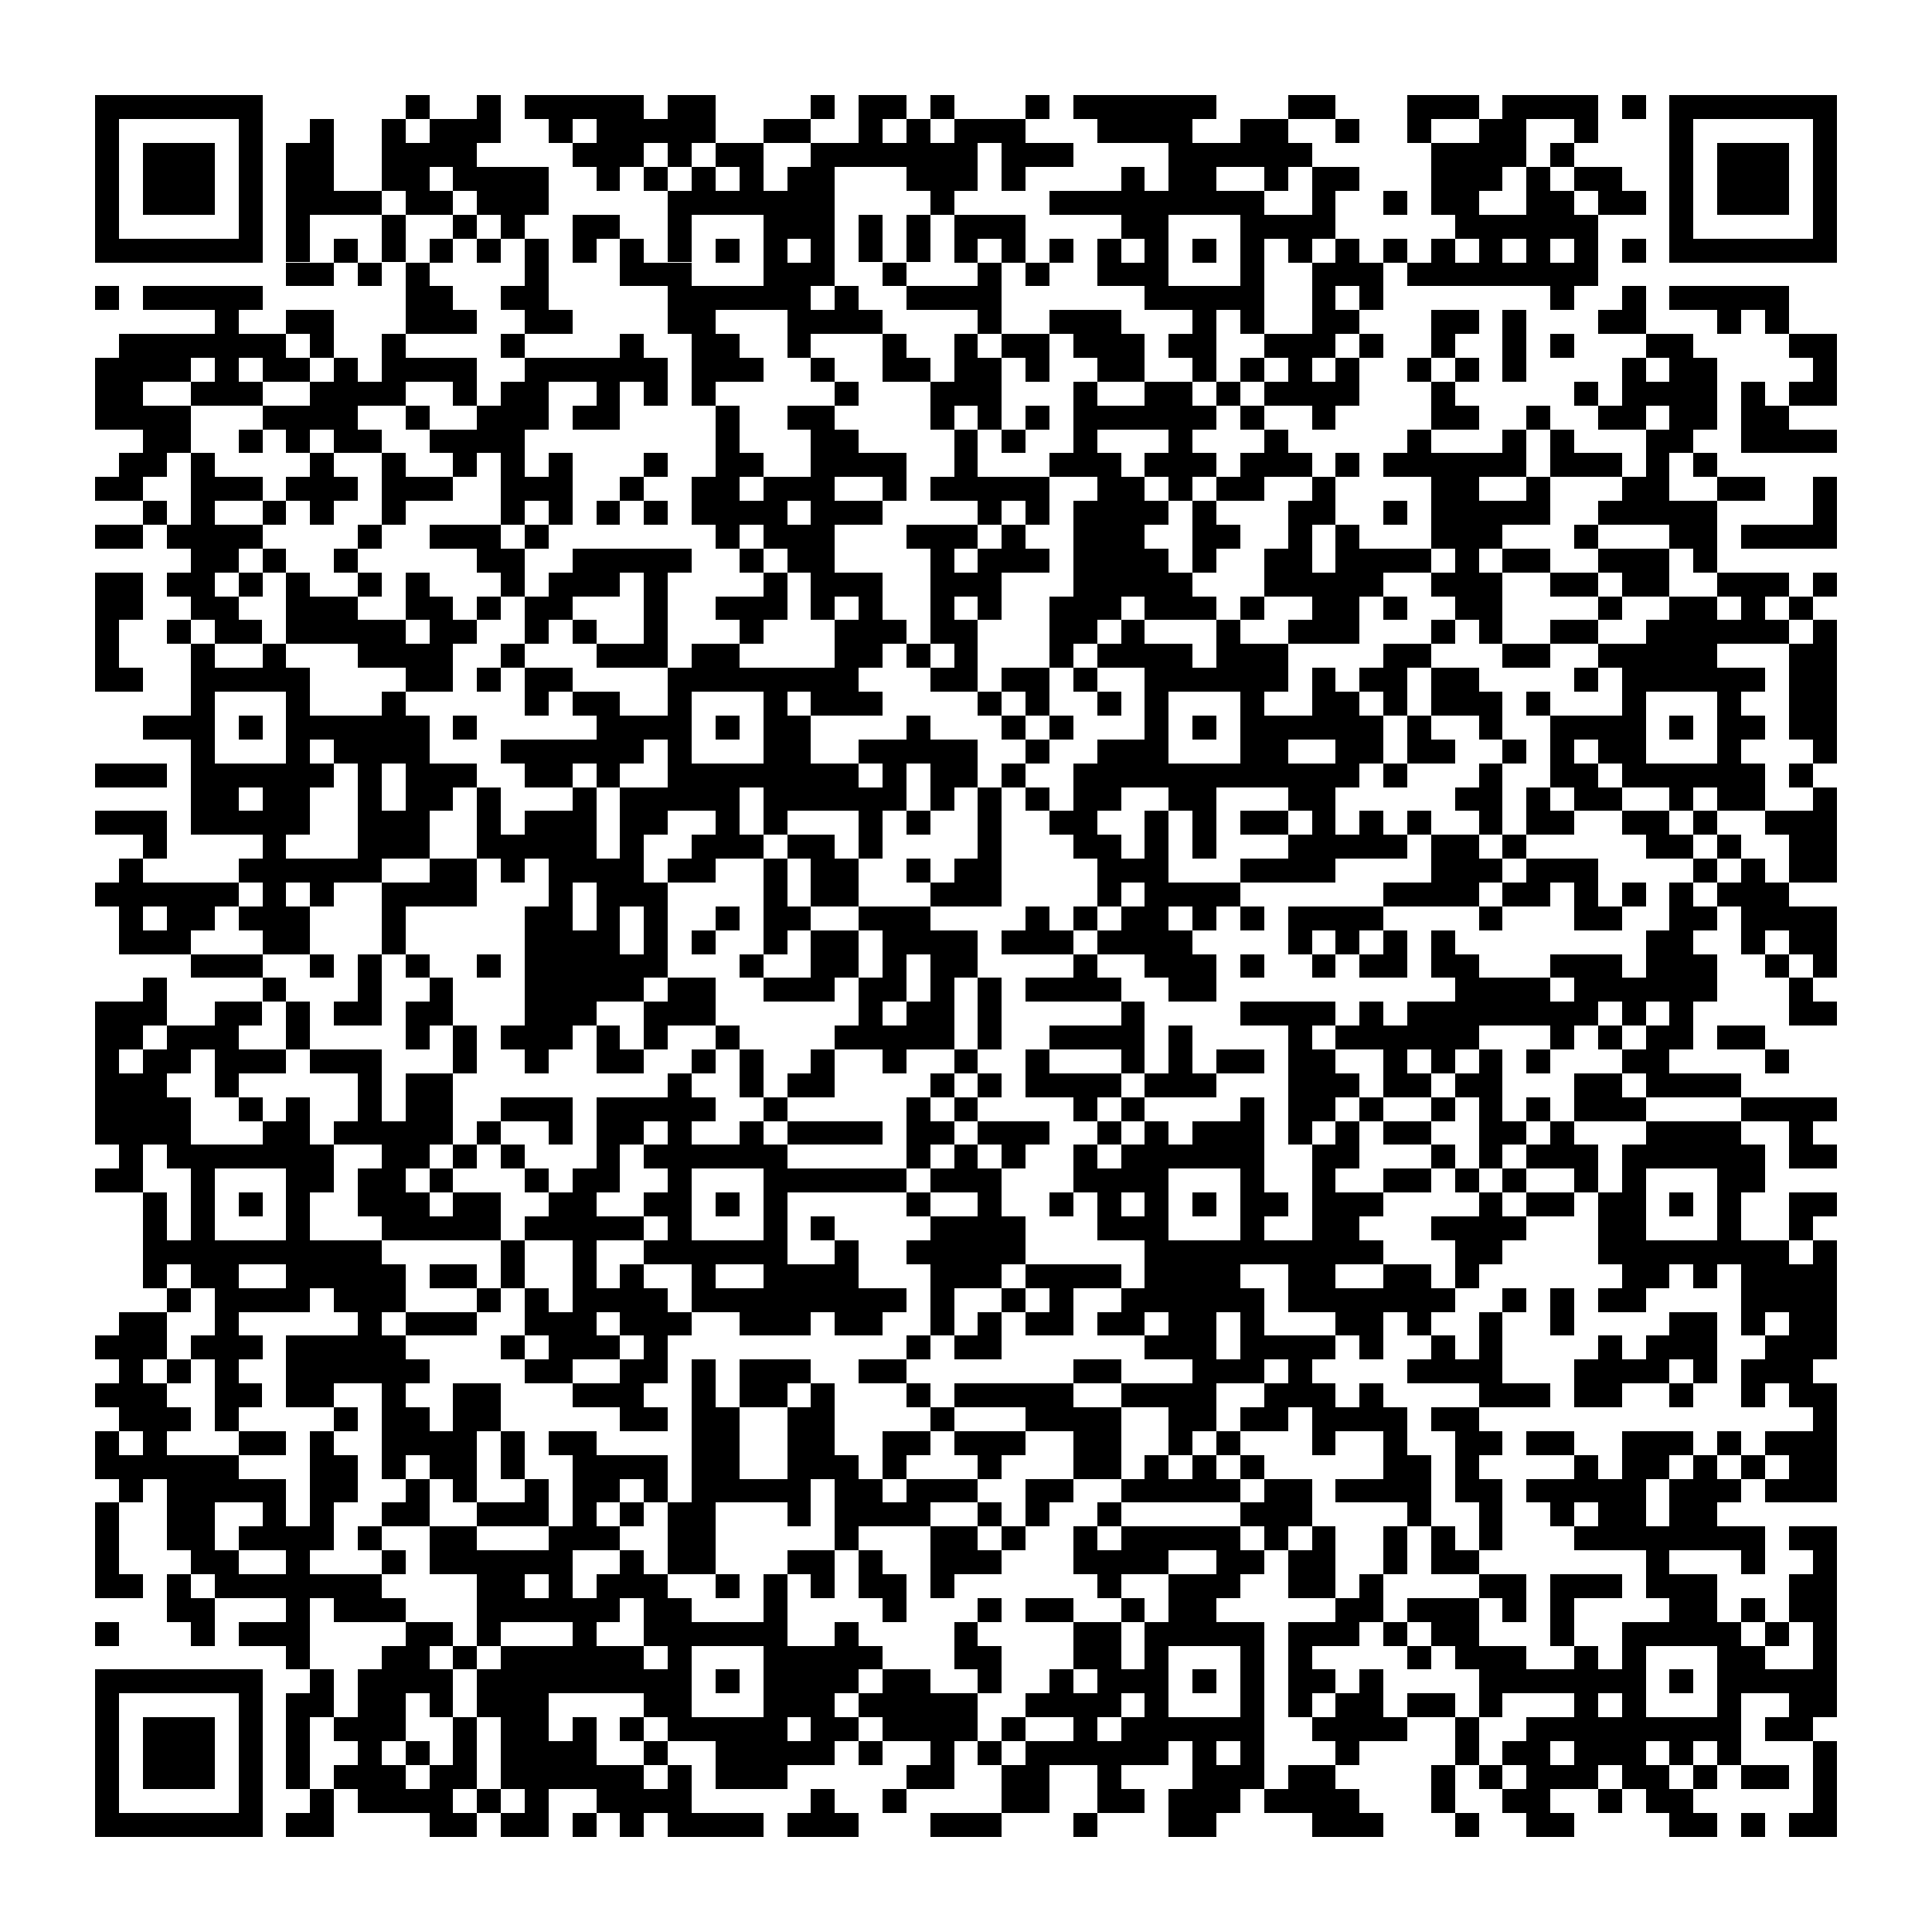 <svg version="1.1" baseProfile="full" shape-rendering="crispEdges" width="300" height="300" xmlns="http://www.w3.org/2000/svg" xmlns:xlink="http://www.w3.org/1999/xlink"><rect x="0" y="0" width="300" height="300" fill="#FFFFFF" />
<rect x="14.815" y="14.815" width="25.926" height="3.704" fill="#000000" />
<rect x="62.963" y="14.815" width="3.704" height="3.704" fill="#000000" />
<rect x="74.074" y="14.815" width="3.704" height="3.704" fill="#000000" />
<rect x="81.481" y="14.815" width="18.519" height="3.704" fill="#000000" />
<rect x="103.704" y="14.815" width="7.407" height="3.704" fill="#000000" />
<rect x="125.926" y="14.815" width="3.704" height="3.704" fill="#000000" />
<rect x="133.333" y="14.815" width="7.407" height="3.704" fill="#000000" />
<rect x="144.444" y="14.815" width="3.704" height="3.704" fill="#000000" />
<rect x="159.259" y="14.815" width="3.704" height="3.704" fill="#000000" />
<rect x="166.667" y="14.815" width="22.222" height="3.704" fill="#000000" />
<rect x="200" y="14.815" width="7.407" height="3.704" fill="#000000" />
<rect x="218.519" y="14.815" width="11.111" height="3.704" fill="#000000" />
<rect x="233.333" y="14.815" width="14.815" height="3.704" fill="#000000" />
<rect x="251.852" y="14.815" width="3.704" height="3.704" fill="#000000" />
<rect x="259.259" y="14.815" width="25.926" height="3.704" fill="#000000" />
<rect x="14.815" y="18.519" width="3.704" height="18.519" fill="#000000" />
<rect x="37.037" y="18.519" width="3.704" height="18.519" fill="#000000" />
<rect x="48.148" y="18.519" width="3.704" height="3.704" fill="#000000" />
<rect x="59.259" y="18.519" width="3.704" height="3.704" fill="#000000" />
<rect x="66.667" y="18.519" width="11.111" height="3.704" fill="#000000" />
<rect x="85.185" y="18.519" width="3.704" height="3.704" fill="#000000" />
<rect x="92.593" y="18.519" width="18.519" height="3.704" fill="#000000" />
<rect x="118.519" y="18.519" width="7.407" height="3.704" fill="#000000" />
<rect x="133.333" y="18.519" width="3.704" height="3.704" fill="#000000" />
<rect x="140.741" y="18.519" width="3.704" height="3.704" fill="#000000" />
<rect x="148.148" y="18.519" width="11.111" height="3.704" fill="#000000" />
<rect x="170.37" y="18.519" width="14.815" height="3.704" fill="#000000" />
<rect x="192.593" y="18.519" width="7.407" height="3.704" fill="#000000" />
<rect x="207.407" y="18.519" width="3.704" height="3.704" fill="#000000" />
<rect x="218.519" y="18.519" width="3.704" height="3.704" fill="#000000" />
<rect x="229.63" y="18.519" width="7.407" height="3.704" fill="#000000" />
<rect x="244.444" y="18.519" width="3.704" height="3.704" fill="#000000" />
<rect x="259.259" y="18.519" width="3.704" height="18.519" fill="#000000" />
<rect x="281.481" y="18.519" width="3.704" height="18.519" fill="#000000" />
<rect x="22.222" y="22.222" width="11.111" height="11.111" fill="#000000" />
<rect x="44.444" y="22.222" width="7.407" height="7.407" fill="#000000" />
<rect x="59.259" y="22.222" width="14.815" height="3.704" fill="#000000" />
<rect x="88.889" y="22.222" width="11.111" height="3.704" fill="#000000" />
<rect x="103.704" y="22.222" width="3.704" height="3.704" fill="#000000" />
<rect x="111.111" y="22.222" width="7.407" height="3.704" fill="#000000" />
<rect x="125.926" y="22.222" width="25.926" height="3.704" fill="#000000" />
<rect x="155.556" y="22.222" width="11.111" height="3.704" fill="#000000" />
<rect x="181.481" y="22.222" width="22.222" height="3.704" fill="#000000" />
<rect x="222.222" y="22.222" width="14.815" height="3.704" fill="#000000" />
<rect x="240.741" y="22.222" width="3.704" height="3.704" fill="#000000" />
<rect x="266.667" y="22.222" width="11.111" height="11.111" fill="#000000" />
<rect x="59.259" y="25.926" width="7.407" height="3.704" fill="#000000" />
<rect x="70.37" y="25.926" width="14.815" height="3.704" fill="#000000" />
<rect x="92.593" y="25.926" width="3.704" height="3.704" fill="#000000" />
<rect x="100" y="25.926" width="3.704" height="3.704" fill="#000000" />
<rect x="107.407" y="25.926" width="3.704" height="3.704" fill="#000000" />
<rect x="114.815" y="25.926" width="3.704" height="3.704" fill="#000000" />
<rect x="122.222" y="25.926" width="7.407" height="3.704" fill="#000000" />
<rect x="140.741" y="25.926" width="11.111" height="3.704" fill="#000000" />
<rect x="155.556" y="25.926" width="3.704" height="3.704" fill="#000000" />
<rect x="174.074" y="25.926" width="3.704" height="3.704" fill="#000000" />
<rect x="181.481" y="25.926" width="7.407" height="3.704" fill="#000000" />
<rect x="196.296" y="25.926" width="3.704" height="3.704" fill="#000000" />
<rect x="203.704" y="25.926" width="7.407" height="3.704" fill="#000000" />
<rect x="222.222" y="25.926" width="11.111" height="3.704" fill="#000000" />
<rect x="237.037" y="25.926" width="3.704" height="3.704" fill="#000000" />
<rect x="244.444" y="25.926" width="7.407" height="3.704" fill="#000000" />
<rect x="44.444" y="29.63" width="14.815" height="3.704" fill="#000000" />
<rect x="62.963" y="29.63" width="7.407" height="3.704" fill="#000000" />
<rect x="74.074" y="29.63" width="11.111" height="3.704" fill="#000000" />
<rect x="103.704" y="29.63" width="25.926" height="3.704" fill="#000000" />
<rect x="144.444" y="29.63" width="3.704" height="3.704" fill="#000000" />
<rect x="162.963" y="29.63" width="33.333" height="3.704" fill="#000000" />
<rect x="203.704" y="29.63" width="3.704" height="3.704" fill="#000000" />
<rect x="214.815" y="29.63" width="3.704" height="3.704" fill="#000000" />
<rect x="222.222" y="29.63" width="7.407" height="3.704" fill="#000000" />
<rect x="237.037" y="29.63" width="7.407" height="3.704" fill="#000000" />
<rect x="248.148" y="29.63" width="7.407" height="3.704" fill="#000000" />
<rect x="44.444" y="33.333" width="3.704" height="7.407" fill="#000000" />
<rect x="59.259" y="33.333" width="3.704" height="7.407" fill="#000000" />
<rect x="70.37" y="33.333" width="3.704" height="3.704" fill="#000000" />
<rect x="77.778" y="33.333" width="3.704" height="3.704" fill="#000000" />
<rect x="88.889" y="33.333" width="7.407" height="3.704" fill="#000000" />
<rect x="103.704" y="33.333" width="3.704" height="7.407" fill="#000000" />
<rect x="118.519" y="33.333" width="11.111" height="3.704" fill="#000000" />
<rect x="133.333" y="33.333" width="3.704" height="7.407" fill="#000000" />
<rect x="140.741" y="33.333" width="3.704" height="7.407" fill="#000000" />
<rect x="148.148" y="33.333" width="11.111" height="3.704" fill="#000000" />
<rect x="174.074" y="33.333" width="7.407" height="3.704" fill="#000000" />
<rect x="192.593" y="33.333" width="14.815" height="3.704" fill="#000000" />
<rect x="225.926" y="33.333" width="22.222" height="3.704" fill="#000000" />
<rect x="14.815" y="37.037" width="25.926" height="3.704" fill="#000000" />
<rect x="51.852" y="37.037" width="3.704" height="3.704" fill="#000000" />
<rect x="66.667" y="37.037" width="3.704" height="3.704" fill="#000000" />
<rect x="74.074" y="37.037" width="3.704" height="3.704" fill="#000000" />
<rect x="81.481" y="37.037" width="3.704" height="7.407" fill="#000000" />
<rect x="88.889" y="37.037" width="3.704" height="3.704" fill="#000000" />
<rect x="96.296" y="37.037" width="3.704" height="3.704" fill="#000000" />
<rect x="111.111" y="37.037" width="3.704" height="3.704" fill="#000000" />
<rect x="118.519" y="37.037" width="3.704" height="3.704" fill="#000000" />
<rect x="125.926" y="37.037" width="3.704" height="3.704" fill="#000000" />
<rect x="148.148" y="37.037" width="3.704" height="3.704" fill="#000000" />
<rect x="155.556" y="37.037" width="3.704" height="3.704" fill="#000000" />
<rect x="162.963" y="37.037" width="3.704" height="3.704" fill="#000000" />
<rect x="170.37" y="37.037" width="3.704" height="3.704" fill="#000000" />
<rect x="177.778" y="37.037" width="3.704" height="3.704" fill="#000000" />
<rect x="185.185" y="37.037" width="3.704" height="3.704" fill="#000000" />
<rect x="192.593" y="37.037" width="3.704" height="7.407" fill="#000000" />
<rect x="200" y="37.037" width="3.704" height="3.704" fill="#000000" />
<rect x="207.407" y="37.037" width="3.704" height="3.704" fill="#000000" />
<rect x="214.815" y="37.037" width="3.704" height="3.704" fill="#000000" />
<rect x="222.222" y="37.037" width="3.704" height="3.704" fill="#000000" />
<rect x="229.63" y="37.037" width="3.704" height="3.704" fill="#000000" />
<rect x="237.037" y="37.037" width="3.704" height="3.704" fill="#000000" />
<rect x="244.444" y="37.037" width="3.704" height="3.704" fill="#000000" />
<rect x="251.852" y="37.037" width="3.704" height="3.704" fill="#000000" />
<rect x="259.259" y="37.037" width="25.926" height="3.704" fill="#000000" />
<rect x="44.444" y="40.741" width="7.407" height="3.704" fill="#000000" />
<rect x="55.556" y="40.741" width="3.704" height="3.704" fill="#000000" />
<rect x="62.963" y="40.741" width="3.704" height="3.704" fill="#000000" />
<rect x="96.296" y="40.741" width="11.111" height="3.704" fill="#000000" />
<rect x="118.519" y="40.741" width="11.111" height="3.704" fill="#000000" />
<rect x="137.037" y="40.741" width="3.704" height="3.704" fill="#000000" />
<rect x="151.852" y="40.741" width="3.704" height="3.704" fill="#000000" />
<rect x="159.259" y="40.741" width="3.704" height="3.704" fill="#000000" />
<rect x="170.37" y="40.741" width="11.111" height="3.704" fill="#000000" />
<rect x="203.704" y="40.741" width="11.111" height="3.704" fill="#000000" />
<rect x="218.519" y="40.741" width="29.63" height="3.704" fill="#000000" />
<rect x="14.815" y="44.444" width="3.704" height="3.704" fill="#000000" />
<rect x="22.222" y="44.444" width="18.519" height="3.704" fill="#000000" />
<rect x="62.963" y="44.444" width="7.407" height="3.704" fill="#000000" />
<rect x="77.778" y="44.444" width="7.407" height="3.704" fill="#000000" />
<rect x="103.704" y="44.444" width="22.222" height="3.704" fill="#000000" />
<rect x="129.63" y="44.444" width="3.704" height="3.704" fill="#000000" />
<rect x="140.741" y="44.444" width="14.815" height="3.704" fill="#000000" />
<rect x="177.778" y="44.444" width="18.519" height="3.704" fill="#000000" />
<rect x="203.704" y="44.444" width="3.704" height="3.704" fill="#000000" />
<rect x="211.111" y="44.444" width="3.704" height="3.704" fill="#000000" />
<rect x="240.741" y="44.444" width="3.704" height="3.704" fill="#000000" />
<rect x="251.852" y="44.444" width="3.704" height="3.704" fill="#000000" />
<rect x="259.259" y="44.444" width="18.519" height="3.704" fill="#000000" />
<rect x="33.333" y="48.148" width="3.704" height="3.704" fill="#000000" />
<rect x="44.444" y="48.148" width="7.407" height="3.704" fill="#000000" />
<rect x="62.963" y="48.148" width="11.111" height="3.704" fill="#000000" />
<rect x="81.481" y="48.148" width="7.407" height="3.704" fill="#000000" />
<rect x="103.704" y="48.148" width="7.407" height="3.704" fill="#000000" />
<rect x="122.222" y="48.148" width="14.815" height="3.704" fill="#000000" />
<rect x="151.852" y="48.148" width="3.704" height="3.704" fill="#000000" />
<rect x="162.963" y="48.148" width="11.111" height="3.704" fill="#000000" />
<rect x="185.185" y="48.148" width="3.704" height="3.704" fill="#000000" />
<rect x="192.593" y="48.148" width="3.704" height="3.704" fill="#000000" />
<rect x="203.704" y="48.148" width="7.407" height="3.704" fill="#000000" />
<rect x="222.222" y="48.148" width="7.407" height="3.704" fill="#000000" />
<rect x="233.333" y="48.148" width="3.704" height="11.111" fill="#000000" />
<rect x="248.148" y="48.148" width="7.407" height="3.704" fill="#000000" />
<rect x="266.667" y="48.148" width="3.704" height="3.704" fill="#000000" />
<rect x="274.074" y="48.148" width="3.704" height="3.704" fill="#000000" />
<rect x="18.519" y="51.852" width="25.926" height="3.704" fill="#000000" />
<rect x="48.148" y="51.852" width="3.704" height="3.704" fill="#000000" />
<rect x="59.259" y="51.852" width="3.704" height="3.704" fill="#000000" />
<rect x="77.778" y="51.852" width="3.704" height="3.704" fill="#000000" />
<rect x="96.296" y="51.852" width="3.704" height="3.704" fill="#000000" />
<rect x="107.407" y="51.852" width="7.407" height="3.704" fill="#000000" />
<rect x="122.222" y="51.852" width="3.704" height="3.704" fill="#000000" />
<rect x="137.037" y="51.852" width="3.704" height="3.704" fill="#000000" />
<rect x="148.148" y="51.852" width="3.704" height="3.704" fill="#000000" />
<rect x="155.556" y="51.852" width="7.407" height="3.704" fill="#000000" />
<rect x="166.667" y="51.852" width="11.111" height="3.704" fill="#000000" />
<rect x="181.481" y="51.852" width="7.407" height="3.704" fill="#000000" />
<rect x="196.296" y="51.852" width="11.111" height="3.704" fill="#000000" />
<rect x="211.111" y="51.852" width="3.704" height="3.704" fill="#000000" />
<rect x="222.222" y="51.852" width="3.704" height="3.704" fill="#000000" />
<rect x="240.741" y="51.852" width="3.704" height="3.704" fill="#000000" />
<rect x="255.556" y="51.852" width="7.407" height="3.704" fill="#000000" />
<rect x="277.778" y="51.852" width="7.407" height="3.704" fill="#000000" />
<rect x="14.815" y="55.556" width="14.815" height="3.704" fill="#000000" />
<rect x="33.333" y="55.556" width="3.704" height="3.704" fill="#000000" />
<rect x="40.741" y="55.556" width="7.407" height="3.704" fill="#000000" />
<rect x="51.852" y="55.556" width="3.704" height="3.704" fill="#000000" />
<rect x="59.259" y="55.556" width="14.815" height="3.704" fill="#000000" />
<rect x="81.481" y="55.556" width="22.222" height="3.704" fill="#000000" />
<rect x="107.407" y="55.556" width="11.111" height="3.704" fill="#000000" />
<rect x="125.926" y="55.556" width="3.704" height="3.704" fill="#000000" />
<rect x="137.037" y="55.556" width="7.407" height="3.704" fill="#000000" />
<rect x="148.148" y="55.556" width="7.407" height="3.704" fill="#000000" />
<rect x="159.259" y="55.556" width="3.704" height="3.704" fill="#000000" />
<rect x="170.37" y="55.556" width="7.407" height="3.704" fill="#000000" />
<rect x="185.185" y="55.556" width="3.704" height="3.704" fill="#000000" />
<rect x="192.593" y="55.556" width="3.704" height="3.704" fill="#000000" />
<rect x="200" y="55.556" width="3.704" height="3.704" fill="#000000" />
<rect x="207.407" y="55.556" width="3.704" height="3.704" fill="#000000" />
<rect x="218.519" y="55.556" width="3.704" height="3.704" fill="#000000" />
<rect x="225.926" y="55.556" width="3.704" height="3.704" fill="#000000" />
<rect x="251.852" y="55.556" width="3.704" height="3.704" fill="#000000" />
<rect x="259.259" y="55.556" width="7.407" height="3.704" fill="#000000" />
<rect x="281.481" y="55.556" width="3.704" height="3.704" fill="#000000" />
<rect x="14.815" y="59.259" width="7.407" height="3.704" fill="#000000" />
<rect x="29.63" y="59.259" width="11.111" height="3.704" fill="#000000" />
<rect x="48.148" y="59.259" width="14.815" height="3.704" fill="#000000" />
<rect x="70.37" y="59.259" width="3.704" height="3.704" fill="#000000" />
<rect x="77.778" y="59.259" width="7.407" height="3.704" fill="#000000" />
<rect x="92.593" y="59.259" width="3.704" height="3.704" fill="#000000" />
<rect x="100" y="59.259" width="3.704" height="3.704" fill="#000000" />
<rect x="107.407" y="59.259" width="3.704" height="3.704" fill="#000000" />
<rect x="129.63" y="59.259" width="3.704" height="3.704" fill="#000000" />
<rect x="144.444" y="59.259" width="11.111" height="3.704" fill="#000000" />
<rect x="166.667" y="59.259" width="3.704" height="3.704" fill="#000000" />
<rect x="177.778" y="59.259" width="7.407" height="3.704" fill="#000000" />
<rect x="188.889" y="59.259" width="3.704" height="3.704" fill="#000000" />
<rect x="196.296" y="59.259" width="14.815" height="3.704" fill="#000000" />
<rect x="222.222" y="59.259" width="3.704" height="3.704" fill="#000000" />
<rect x="244.444" y="59.259" width="3.704" height="3.704" fill="#000000" />
<rect x="251.852" y="59.259" width="14.815" height="3.704" fill="#000000" />
<rect x="270.37" y="59.259" width="3.704" height="3.704" fill="#000000" />
<rect x="277.778" y="59.259" width="7.407" height="3.704" fill="#000000" />
<rect x="14.815" y="62.963" width="14.815" height="3.704" fill="#000000" />
<rect x="40.741" y="62.963" width="14.815" height="3.704" fill="#000000" />
<rect x="62.963" y="62.963" width="3.704" height="3.704" fill="#000000" />
<rect x="74.074" y="62.963" width="11.111" height="3.704" fill="#000000" />
<rect x="88.889" y="62.963" width="7.407" height="3.704" fill="#000000" />
<rect x="111.111" y="62.963" width="3.704" height="7.407" fill="#000000" />
<rect x="122.222" y="62.963" width="7.407" height="3.704" fill="#000000" />
<rect x="144.444" y="62.963" width="3.704" height="3.704" fill="#000000" />
<rect x="151.852" y="62.963" width="3.704" height="3.704" fill="#000000" />
<rect x="159.259" y="62.963" width="3.704" height="3.704" fill="#000000" />
<rect x="166.667" y="62.963" width="22.222" height="3.704" fill="#000000" />
<rect x="192.593" y="62.963" width="3.704" height="3.704" fill="#000000" />
<rect x="203.704" y="62.963" width="3.704" height="3.704" fill="#000000" />
<rect x="222.222" y="62.963" width="7.407" height="3.704" fill="#000000" />
<rect x="237.037" y="62.963" width="3.704" height="3.704" fill="#000000" />
<rect x="248.148" y="62.963" width="7.407" height="3.704" fill="#000000" />
<rect x="259.259" y="62.963" width="7.407" height="3.704" fill="#000000" />
<rect x="270.37" y="62.963" width="7.407" height="3.704" fill="#000000" />
<rect x="22.222" y="66.667" width="7.407" height="3.704" fill="#000000" />
<rect x="37.037" y="66.667" width="3.704" height="3.704" fill="#000000" />
<rect x="44.444" y="66.667" width="3.704" height="3.704" fill="#000000" />
<rect x="51.852" y="66.667" width="7.407" height="3.704" fill="#000000" />
<rect x="66.667" y="66.667" width="14.815" height="3.704" fill="#000000" />
<rect x="125.926" y="66.667" width="7.407" height="3.704" fill="#000000" />
<rect x="148.148" y="66.667" width="3.704" height="7.407" fill="#000000" />
<rect x="155.556" y="66.667" width="3.704" height="3.704" fill="#000000" />
<rect x="166.667" y="66.667" width="3.704" height="3.704" fill="#000000" />
<rect x="181.481" y="66.667" width="3.704" height="3.704" fill="#000000" />
<rect x="196.296" y="66.667" width="3.704" height="3.704" fill="#000000" />
<rect x="218.519" y="66.667" width="3.704" height="3.704" fill="#000000" />
<rect x="233.333" y="66.667" width="3.704" height="3.704" fill="#000000" />
<rect x="240.741" y="66.667" width="3.704" height="3.704" fill="#000000" />
<rect x="255.556" y="66.667" width="7.407" height="3.704" fill="#000000" />
<rect x="270.37" y="66.667" width="14.815" height="3.704" fill="#000000" />
<rect x="18.519" y="70.37" width="7.407" height="3.704" fill="#000000" />
<rect x="29.63" y="70.37" width="3.704" height="3.704" fill="#000000" />
<rect x="48.148" y="70.37" width="3.704" height="3.704" fill="#000000" />
<rect x="59.259" y="70.37" width="3.704" height="3.704" fill="#000000" />
<rect x="70.37" y="70.37" width="3.704" height="3.704" fill="#000000" />
<rect x="77.778" y="70.37" width="3.704" height="3.704" fill="#000000" />
<rect x="85.185" y="70.37" width="3.704" height="3.704" fill="#000000" />
<rect x="100" y="70.37" width="3.704" height="3.704" fill="#000000" />
<rect x="111.111" y="70.37" width="7.407" height="3.704" fill="#000000" />
<rect x="125.926" y="70.37" width="14.815" height="3.704" fill="#000000" />
<rect x="162.963" y="70.37" width="11.111" height="3.704" fill="#000000" />
<rect x="177.778" y="70.37" width="11.111" height="3.704" fill="#000000" />
<rect x="192.593" y="70.37" width="11.111" height="3.704" fill="#000000" />
<rect x="207.407" y="70.37" width="3.704" height="3.704" fill="#000000" />
<rect x="214.815" y="70.37" width="22.222" height="3.704" fill="#000000" />
<rect x="240.741" y="70.37" width="11.111" height="3.704" fill="#000000" />
<rect x="255.556" y="70.37" width="3.704" height="3.704" fill="#000000" />
<rect x="262.963" y="70.37" width="3.704" height="3.704" fill="#000000" />
<rect x="14.815" y="74.074" width="7.407" height="3.704" fill="#000000" />
<rect x="29.63" y="74.074" width="11.111" height="3.704" fill="#000000" />
<rect x="44.444" y="74.074" width="11.111" height="3.704" fill="#000000" />
<rect x="59.259" y="74.074" width="11.111" height="3.704" fill="#000000" />
<rect x="77.778" y="74.074" width="11.111" height="3.704" fill="#000000" />
<rect x="96.296" y="74.074" width="3.704" height="3.704" fill="#000000" />
<rect x="107.407" y="74.074" width="7.407" height="3.704" fill="#000000" />
<rect x="118.519" y="74.074" width="11.111" height="3.704" fill="#000000" />
<rect x="137.037" y="74.074" width="3.704" height="3.704" fill="#000000" />
<rect x="144.444" y="74.074" width="18.519" height="3.704" fill="#000000" />
<rect x="170.37" y="74.074" width="7.407" height="3.704" fill="#000000" />
<rect x="181.481" y="74.074" width="3.704" height="3.704" fill="#000000" />
<rect x="188.889" y="74.074" width="7.407" height="3.704" fill="#000000" />
<rect x="203.704" y="74.074" width="3.704" height="3.704" fill="#000000" />
<rect x="222.222" y="74.074" width="7.407" height="3.704" fill="#000000" />
<rect x="237.037" y="74.074" width="3.704" height="3.704" fill="#000000" />
<rect x="251.852" y="74.074" width="7.407" height="3.704" fill="#000000" />
<rect x="266.667" y="74.074" width="7.407" height="3.704" fill="#000000" />
<rect x="281.481" y="74.074" width="3.704" height="7.407" fill="#000000" />
<rect x="22.222" y="77.778" width="3.704" height="3.704" fill="#000000" />
<rect x="29.63" y="77.778" width="3.704" height="3.704" fill="#000000" />
<rect x="40.741" y="77.778" width="3.704" height="3.704" fill="#000000" />
<rect x="48.148" y="77.778" width="3.704" height="3.704" fill="#000000" />
<rect x="59.259" y="77.778" width="3.704" height="3.704" fill="#000000" />
<rect x="77.778" y="77.778" width="3.704" height="3.704" fill="#000000" />
<rect x="85.185" y="77.778" width="3.704" height="3.704" fill="#000000" />
<rect x="92.593" y="77.778" width="3.704" height="3.704" fill="#000000" />
<rect x="100" y="77.778" width="3.704" height="3.704" fill="#000000" />
<rect x="107.407" y="77.778" width="14.815" height="3.704" fill="#000000" />
<rect x="125.926" y="77.778" width="11.111" height="3.704" fill="#000000" />
<rect x="151.852" y="77.778" width="3.704" height="3.704" fill="#000000" />
<rect x="159.259" y="77.778" width="3.704" height="3.704" fill="#000000" />
<rect x="166.667" y="77.778" width="14.815" height="3.704" fill="#000000" />
<rect x="185.185" y="77.778" width="3.704" height="3.704" fill="#000000" />
<rect x="200" y="77.778" width="7.407" height="3.704" fill="#000000" />
<rect x="214.815" y="77.778" width="3.704" height="3.704" fill="#000000" />
<rect x="222.222" y="77.778" width="18.519" height="3.704" fill="#000000" />
<rect x="248.148" y="77.778" width="18.519" height="3.704" fill="#000000" />
<rect x="14.815" y="81.481" width="7.407" height="3.704" fill="#000000" />
<rect x="25.926" y="81.481" width="14.815" height="3.704" fill="#000000" />
<rect x="55.556" y="81.481" width="3.704" height="3.704" fill="#000000" />
<rect x="66.667" y="81.481" width="11.111" height="3.704" fill="#000000" />
<rect x="81.481" y="81.481" width="3.704" height="3.704" fill="#000000" />
<rect x="111.111" y="81.481" width="3.704" height="3.704" fill="#000000" />
<rect x="118.519" y="81.481" width="11.111" height="3.704" fill="#000000" />
<rect x="140.741" y="81.481" width="11.111" height="3.704" fill="#000000" />
<rect x="155.556" y="81.481" width="3.704" height="3.704" fill="#000000" />
<rect x="166.667" y="81.481" width="11.111" height="3.704" fill="#000000" />
<rect x="185.185" y="81.481" width="7.407" height="3.704" fill="#000000" />
<rect x="200" y="81.481" width="3.704" height="3.704" fill="#000000" />
<rect x="207.407" y="81.481" width="3.704" height="3.704" fill="#000000" />
<rect x="222.222" y="81.481" width="11.111" height="3.704" fill="#000000" />
<rect x="244.444" y="81.481" width="3.704" height="3.704" fill="#000000" />
<rect x="259.259" y="81.481" width="7.407" height="3.704" fill="#000000" />
<rect x="270.37" y="81.481" width="14.815" height="3.704" fill="#000000" />
<rect x="29.63" y="85.185" width="7.407" height="3.704" fill="#000000" />
<rect x="40.741" y="85.185" width="3.704" height="3.704" fill="#000000" />
<rect x="51.852" y="85.185" width="3.704" height="3.704" fill="#000000" />
<rect x="74.074" y="85.185" width="7.407" height="3.704" fill="#000000" />
<rect x="88.889" y="85.185" width="18.519" height="3.704" fill="#000000" />
<rect x="114.815" y="85.185" width="3.704" height="3.704" fill="#000000" />
<rect x="122.222" y="85.185" width="7.407" height="3.704" fill="#000000" />
<rect x="144.444" y="85.185" width="3.704" height="3.704" fill="#000000" />
<rect x="151.852" y="85.185" width="11.111" height="3.704" fill="#000000" />
<rect x="166.667" y="85.185" width="14.815" height="3.704" fill="#000000" />
<rect x="185.185" y="85.185" width="3.704" height="3.704" fill="#000000" />
<rect x="196.296" y="85.185" width="7.407" height="3.704" fill="#000000" />
<rect x="207.407" y="85.185" width="14.815" height="3.704" fill="#000000" />
<rect x="225.926" y="85.185" width="3.704" height="3.704" fill="#000000" />
<rect x="233.333" y="85.185" width="7.407" height="3.704" fill="#000000" />
<rect x="248.148" y="85.185" width="11.111" height="3.704" fill="#000000" />
<rect x="262.963" y="85.185" width="3.704" height="3.704" fill="#000000" />
<rect x="14.815" y="88.889" width="7.407" height="7.407" fill="#000000" />
<rect x="25.926" y="88.889" width="7.407" height="3.704" fill="#000000" />
<rect x="37.037" y="88.889" width="3.704" height="3.704" fill="#000000" />
<rect x="44.444" y="88.889" width="3.704" height="3.704" fill="#000000" />
<rect x="55.556" y="88.889" width="3.704" height="3.704" fill="#000000" />
<rect x="62.963" y="88.889" width="3.704" height="3.704" fill="#000000" />
<rect x="77.778" y="88.889" width="3.704" height="3.704" fill="#000000" />
<rect x="85.185" y="88.889" width="11.111" height="3.704" fill="#000000" />
<rect x="100" y="88.889" width="3.704" height="11.111" fill="#000000" />
<rect x="118.519" y="88.889" width="3.704" height="3.704" fill="#000000" />
<rect x="125.926" y="88.889" width="11.111" height="3.704" fill="#000000" />
<rect x="144.444" y="88.889" width="11.111" height="3.704" fill="#000000" />
<rect x="166.667" y="88.889" width="18.519" height="3.704" fill="#000000" />
<rect x="196.296" y="88.889" width="18.519" height="3.704" fill="#000000" />
<rect x="222.222" y="88.889" width="11.111" height="3.704" fill="#000000" />
<rect x="240.741" y="88.889" width="7.407" height="3.704" fill="#000000" />
<rect x="251.852" y="88.889" width="7.407" height="3.704" fill="#000000" />
<rect x="266.667" y="88.889" width="11.111" height="3.704" fill="#000000" />
<rect x="281.481" y="88.889" width="3.704" height="3.704" fill="#000000" />
<rect x="29.63" y="92.593" width="7.407" height="3.704" fill="#000000" />
<rect x="44.444" y="92.593" width="11.111" height="3.704" fill="#000000" />
<rect x="62.963" y="92.593" width="7.407" height="3.704" fill="#000000" />
<rect x="74.074" y="92.593" width="3.704" height="3.704" fill="#000000" />
<rect x="81.481" y="92.593" width="7.407" height="3.704" fill="#000000" />
<rect x="111.111" y="92.593" width="11.111" height="3.704" fill="#000000" />
<rect x="125.926" y="92.593" width="3.704" height="3.704" fill="#000000" />
<rect x="133.333" y="92.593" width="3.704" height="3.704" fill="#000000" />
<rect x="144.444" y="92.593" width="3.704" height="3.704" fill="#000000" />
<rect x="151.852" y="92.593" width="3.704" height="3.704" fill="#000000" />
<rect x="162.963" y="92.593" width="11.111" height="3.704" fill="#000000" />
<rect x="177.778" y="92.593" width="11.111" height="3.704" fill="#000000" />
<rect x="192.593" y="92.593" width="3.704" height="3.704" fill="#000000" />
<rect x="203.704" y="92.593" width="7.407" height="3.704" fill="#000000" />
<rect x="214.815" y="92.593" width="3.704" height="3.704" fill="#000000" />
<rect x="225.926" y="92.593" width="7.407" height="3.704" fill="#000000" />
<rect x="248.148" y="92.593" width="3.704" height="3.704" fill="#000000" />
<rect x="259.259" y="92.593" width="7.407" height="3.704" fill="#000000" />
<rect x="270.37" y="92.593" width="3.704" height="3.704" fill="#000000" />
<rect x="277.778" y="92.593" width="3.704" height="3.704" fill="#000000" />
<rect x="14.815" y="96.296" width="3.704" height="7.407" fill="#000000" />
<rect x="25.926" y="96.296" width="3.704" height="3.704" fill="#000000" />
<rect x="33.333" y="96.296" width="7.407" height="3.704" fill="#000000" />
<rect x="44.444" y="96.296" width="18.519" height="3.704" fill="#000000" />
<rect x="66.667" y="96.296" width="7.407" height="3.704" fill="#000000" />
<rect x="81.481" y="96.296" width="3.704" height="3.704" fill="#000000" />
<rect x="88.889" y="96.296" width="3.704" height="3.704" fill="#000000" />
<rect x="114.815" y="96.296" width="3.704" height="3.704" fill="#000000" />
<rect x="129.63" y="96.296" width="11.111" height="3.704" fill="#000000" />
<rect x="144.444" y="96.296" width="7.407" height="3.704" fill="#000000" />
<rect x="162.963" y="96.296" width="7.407" height="3.704" fill="#000000" />
<rect x="174.074" y="96.296" width="3.704" height="3.704" fill="#000000" />
<rect x="188.889" y="96.296" width="3.704" height="3.704" fill="#000000" />
<rect x="200" y="96.296" width="11.111" height="3.704" fill="#000000" />
<rect x="222.222" y="96.296" width="3.704" height="3.704" fill="#000000" />
<rect x="229.63" y="96.296" width="3.704" height="3.704" fill="#000000" />
<rect x="240.741" y="96.296" width="7.407" height="3.704" fill="#000000" />
<rect x="255.556" y="96.296" width="22.222" height="3.704" fill="#000000" />
<rect x="281.481" y="96.296" width="3.704" height="3.704" fill="#000000" />
<rect x="29.63" y="100" width="3.704" height="3.704" fill="#000000" />
<rect x="40.741" y="100" width="3.704" height="3.704" fill="#000000" />
<rect x="55.556" y="100" width="14.815" height="3.704" fill="#000000" />
<rect x="77.778" y="100" width="3.704" height="3.704" fill="#000000" />
<rect x="92.593" y="100" width="11.111" height="3.704" fill="#000000" />
<rect x="107.407" y="100" width="7.407" height="3.704" fill="#000000" />
<rect x="129.63" y="100" width="7.407" height="3.704" fill="#000000" />
<rect x="140.741" y="100" width="3.704" height="3.704" fill="#000000" />
<rect x="148.148" y="100" width="3.704" height="3.704" fill="#000000" />
<rect x="162.963" y="100" width="3.704" height="3.704" fill="#000000" />
<rect x="170.37" y="100" width="14.815" height="3.704" fill="#000000" />
<rect x="188.889" y="100" width="11.111" height="3.704" fill="#000000" />
<rect x="214.815" y="100" width="7.407" height="3.704" fill="#000000" />
<rect x="233.333" y="100" width="7.407" height="3.704" fill="#000000" />
<rect x="248.148" y="100" width="18.519" height="3.704" fill="#000000" />
<rect x="277.778" y="100" width="7.407" height="14.815" fill="#000000" />
<rect x="14.815" y="103.704" width="7.407" height="3.704" fill="#000000" />
<rect x="29.63" y="103.704" width="18.519" height="3.704" fill="#000000" />
<rect x="62.963" y="103.704" width="7.407" height="3.704" fill="#000000" />
<rect x="74.074" y="103.704" width="3.704" height="3.704" fill="#000000" />
<rect x="81.481" y="103.704" width="7.407" height="3.704" fill="#000000" />
<rect x="103.704" y="103.704" width="29.63" height="3.704" fill="#000000" />
<rect x="144.444" y="103.704" width="7.407" height="3.704" fill="#000000" />
<rect x="155.556" y="103.704" width="7.407" height="3.704" fill="#000000" />
<rect x="166.667" y="103.704" width="3.704" height="3.704" fill="#000000" />
<rect x="177.778" y="103.704" width="22.222" height="3.704" fill="#000000" />
<rect x="203.704" y="103.704" width="3.704" height="3.704" fill="#000000" />
<rect x="211.111" y="103.704" width="7.407" height="3.704" fill="#000000" />
<rect x="222.222" y="103.704" width="7.407" height="3.704" fill="#000000" />
<rect x="244.444" y="103.704" width="3.704" height="3.704" fill="#000000" />
<rect x="251.852" y="103.704" width="22.222" height="3.704" fill="#000000" />
<rect x="29.63" y="107.407" width="3.704" height="3.704" fill="#000000" />
<rect x="44.444" y="107.407" width="3.704" height="3.704" fill="#000000" />
<rect x="59.259" y="107.407" width="3.704" height="3.704" fill="#000000" />
<rect x="81.481" y="107.407" width="3.704" height="3.704" fill="#000000" />
<rect x="88.889" y="107.407" width="7.407" height="3.704" fill="#000000" />
<rect x="103.704" y="107.407" width="3.704" height="3.704" fill="#000000" />
<rect x="118.519" y="107.407" width="3.704" height="3.704" fill="#000000" />
<rect x="125.926" y="107.407" width="11.111" height="3.704" fill="#000000" />
<rect x="151.852" y="107.407" width="3.704" height="3.704" fill="#000000" />
<rect x="159.259" y="107.407" width="3.704" height="3.704" fill="#000000" />
<rect x="170.37" y="107.407" width="3.704" height="3.704" fill="#000000" />
<rect x="177.778" y="107.407" width="3.704" height="7.407" fill="#000000" />
<rect x="192.593" y="107.407" width="3.704" height="3.704" fill="#000000" />
<rect x="203.704" y="107.407" width="7.407" height="3.704" fill="#000000" />
<rect x="214.815" y="107.407" width="3.704" height="3.704" fill="#000000" />
<rect x="222.222" y="107.407" width="11.111" height="3.704" fill="#000000" />
<rect x="237.037" y="107.407" width="3.704" height="3.704" fill="#000000" />
<rect x="251.852" y="107.407" width="3.704" height="3.704" fill="#000000" />
<rect x="266.667" y="107.407" width="3.704" height="3.704" fill="#000000" />
<rect x="22.222" y="111.111" width="11.111" height="3.704" fill="#000000" />
<rect x="37.037" y="111.111" width="3.704" height="3.704" fill="#000000" />
<rect x="44.444" y="111.111" width="22.222" height="3.704" fill="#000000" />
<rect x="70.37" y="111.111" width="3.704" height="3.704" fill="#000000" />
<rect x="92.593" y="111.111" width="14.815" height="3.704" fill="#000000" />
<rect x="111.111" y="111.111" width="3.704" height="3.704" fill="#000000" />
<rect x="118.519" y="111.111" width="7.407" height="7.407" fill="#000000" />
<rect x="140.741" y="111.111" width="3.704" height="3.704" fill="#000000" />
<rect x="155.556" y="111.111" width="3.704" height="3.704" fill="#000000" />
<rect x="162.963" y="111.111" width="3.704" height="3.704" fill="#000000" />
<rect x="185.185" y="111.111" width="3.704" height="3.704" fill="#000000" />
<rect x="192.593" y="111.111" width="22.222" height="3.704" fill="#000000" />
<rect x="218.519" y="111.111" width="3.704" height="3.704" fill="#000000" />
<rect x="229.63" y="111.111" width="3.704" height="3.704" fill="#000000" />
<rect x="240.741" y="111.111" width="14.815" height="3.704" fill="#000000" />
<rect x="259.259" y="111.111" width="3.704" height="3.704" fill="#000000" />
<rect x="266.667" y="111.111" width="7.407" height="3.704" fill="#000000" />
<rect x="29.63" y="114.815" width="3.704" height="3.704" fill="#000000" />
<rect x="44.444" y="114.815" width="3.704" height="3.704" fill="#000000" />
<rect x="51.852" y="114.815" width="14.815" height="3.704" fill="#000000" />
<rect x="77.778" y="114.815" width="22.222" height="3.704" fill="#000000" />
<rect x="103.704" y="114.815" width="3.704" height="3.704" fill="#000000" />
<rect x="133.333" y="114.815" width="18.519" height="3.704" fill="#000000" />
<rect x="159.259" y="114.815" width="3.704" height="3.704" fill="#000000" />
<rect x="170.37" y="114.815" width="11.111" height="3.704" fill="#000000" />
<rect x="192.593" y="114.815" width="7.407" height="3.704" fill="#000000" />
<rect x="207.407" y="114.815" width="7.407" height="3.704" fill="#000000" />
<rect x="218.519" y="114.815" width="7.407" height="3.704" fill="#000000" />
<rect x="233.333" y="114.815" width="3.704" height="3.704" fill="#000000" />
<rect x="240.741" y="114.815" width="3.704" height="3.704" fill="#000000" />
<rect x="248.148" y="114.815" width="7.407" height="3.704" fill="#000000" />
<rect x="266.667" y="114.815" width="3.704" height="3.704" fill="#000000" />
<rect x="281.481" y="114.815" width="3.704" height="3.704" fill="#000000" />
<rect x="14.815" y="118.519" width="11.111" height="3.704" fill="#000000" />
<rect x="29.63" y="118.519" width="22.222" height="3.704" fill="#000000" />
<rect x="55.556" y="118.519" width="3.704" height="7.407" fill="#000000" />
<rect x="62.963" y="118.519" width="11.111" height="3.704" fill="#000000" />
<rect x="81.481" y="118.519" width="7.407" height="3.704" fill="#000000" />
<rect x="92.593" y="118.519" width="3.704" height="3.704" fill="#000000" />
<rect x="103.704" y="118.519" width="29.63" height="3.704" fill="#000000" />
<rect x="137.037" y="118.519" width="3.704" height="3.704" fill="#000000" />
<rect x="144.444" y="118.519" width="7.407" height="3.704" fill="#000000" />
<rect x="155.556" y="118.519" width="3.704" height="3.704" fill="#000000" />
<rect x="166.667" y="118.519" width="44.444" height="3.704" fill="#000000" />
<rect x="214.815" y="118.519" width="3.704" height="3.704" fill="#000000" />
<rect x="229.63" y="118.519" width="3.704" height="3.704" fill="#000000" />
<rect x="240.741" y="118.519" width="7.407" height="3.704" fill="#000000" />
<rect x="251.852" y="118.519" width="22.222" height="3.704" fill="#000000" />
<rect x="277.778" y="118.519" width="3.704" height="3.704" fill="#000000" />
<rect x="29.63" y="122.222" width="7.407" height="3.704" fill="#000000" />
<rect x="40.741" y="122.222" width="7.407" height="3.704" fill="#000000" />
<rect x="62.963" y="122.222" width="7.407" height="3.704" fill="#000000" />
<rect x="74.074" y="122.222" width="3.704" height="7.407" fill="#000000" />
<rect x="88.889" y="122.222" width="3.704" height="3.704" fill="#000000" />
<rect x="96.296" y="122.222" width="18.519" height="3.704" fill="#000000" />
<rect x="118.519" y="122.222" width="22.222" height="3.704" fill="#000000" />
<rect x="144.444" y="122.222" width="3.704" height="3.704" fill="#000000" />
<rect x="151.852" y="122.222" width="3.704" height="11.111" fill="#000000" />
<rect x="159.259" y="122.222" width="3.704" height="3.704" fill="#000000" />
<rect x="166.667" y="122.222" width="7.407" height="3.704" fill="#000000" />
<rect x="181.481" y="122.222" width="7.407" height="3.704" fill="#000000" />
<rect x="200" y="122.222" width="7.407" height="3.704" fill="#000000" />
<rect x="225.926" y="122.222" width="7.407" height="3.704" fill="#000000" />
<rect x="237.037" y="122.222" width="3.704" height="3.704" fill="#000000" />
<rect x="244.444" y="122.222" width="7.407" height="3.704" fill="#000000" />
<rect x="259.259" y="122.222" width="3.704" height="3.704" fill="#000000" />
<rect x="266.667" y="122.222" width="7.407" height="3.704" fill="#000000" />
<rect x="281.481" y="122.222" width="3.704" height="3.704" fill="#000000" />
<rect x="14.815" y="125.926" width="11.111" height="3.704" fill="#000000" />
<rect x="29.63" y="125.926" width="18.519" height="3.704" fill="#000000" />
<rect x="55.556" y="125.926" width="11.111" height="7.407" fill="#000000" />
<rect x="81.481" y="125.926" width="11.111" height="3.704" fill="#000000" />
<rect x="96.296" y="125.926" width="7.407" height="3.704" fill="#000000" />
<rect x="111.111" y="125.926" width="3.704" height="3.704" fill="#000000" />
<rect x="118.519" y="125.926" width="3.704" height="3.704" fill="#000000" />
<rect x="133.333" y="125.926" width="3.704" height="7.407" fill="#000000" />
<rect x="140.741" y="125.926" width="3.704" height="3.704" fill="#000000" />
<rect x="162.963" y="125.926" width="7.407" height="3.704" fill="#000000" />
<rect x="177.778" y="125.926" width="3.704" height="7.407" fill="#000000" />
<rect x="185.185" y="125.926" width="3.704" height="7.407" fill="#000000" />
<rect x="192.593" y="125.926" width="7.407" height="3.704" fill="#000000" />
<rect x="203.704" y="125.926" width="3.704" height="3.704" fill="#000000" />
<rect x="211.111" y="125.926" width="3.704" height="3.704" fill="#000000" />
<rect x="218.519" y="125.926" width="3.704" height="3.704" fill="#000000" />
<rect x="229.63" y="125.926" width="3.704" height="3.704" fill="#000000" />
<rect x="237.037" y="125.926" width="7.407" height="3.704" fill="#000000" />
<rect x="251.852" y="125.926" width="7.407" height="3.704" fill="#000000" />
<rect x="262.963" y="125.926" width="3.704" height="3.704" fill="#000000" />
<rect x="274.074" y="125.926" width="11.111" height="3.704" fill="#000000" />
<rect x="22.222" y="129.63" width="3.704" height="3.704" fill="#000000" />
<rect x="40.741" y="129.63" width="3.704" height="3.704" fill="#000000" />
<rect x="74.074" y="129.63" width="18.519" height="3.704" fill="#000000" />
<rect x="96.296" y="129.63" width="3.704" height="3.704" fill="#000000" />
<rect x="107.407" y="129.63" width="11.111" height="3.704" fill="#000000" />
<rect x="122.222" y="129.63" width="7.407" height="3.704" fill="#000000" />
<rect x="166.667" y="129.63" width="7.407" height="3.704" fill="#000000" />
<rect x="200" y="129.63" width="18.519" height="3.704" fill="#000000" />
<rect x="222.222" y="129.63" width="7.407" height="3.704" fill="#000000" />
<rect x="233.333" y="129.63" width="3.704" height="3.704" fill="#000000" />
<rect x="255.556" y="129.63" width="7.407" height="3.704" fill="#000000" />
<rect x="266.667" y="129.63" width="3.704" height="3.704" fill="#000000" />
<rect x="277.778" y="129.63" width="7.407" height="7.407" fill="#000000" />
<rect x="18.519" y="133.333" width="3.704" height="3.704" fill="#000000" />
<rect x="37.037" y="133.333" width="22.222" height="3.704" fill="#000000" />
<rect x="66.667" y="133.333" width="7.407" height="3.704" fill="#000000" />
<rect x="77.778" y="133.333" width="3.704" height="3.704" fill="#000000" />
<rect x="85.185" y="133.333" width="14.815" height="3.704" fill="#000000" />
<rect x="103.704" y="133.333" width="7.407" height="3.704" fill="#000000" />
<rect x="118.519" y="133.333" width="3.704" height="7.407" fill="#000000" />
<rect x="125.926" y="133.333" width="7.407" height="7.407" fill="#000000" />
<rect x="140.741" y="133.333" width="3.704" height="3.704" fill="#000000" />
<rect x="148.148" y="133.333" width="7.407" height="3.704" fill="#000000" />
<rect x="170.37" y="133.333" width="11.111" height="3.704" fill="#000000" />
<rect x="192.593" y="133.333" width="14.815" height="3.704" fill="#000000" />
<rect x="222.222" y="133.333" width="11.111" height="3.704" fill="#000000" />
<rect x="237.037" y="133.333" width="11.111" height="3.704" fill="#000000" />
<rect x="262.963" y="133.333" width="3.704" height="3.704" fill="#000000" />
<rect x="270.37" y="133.333" width="3.704" height="3.704" fill="#000000" />
<rect x="14.815" y="137.037" width="22.222" height="3.704" fill="#000000" />
<rect x="40.741" y="137.037" width="3.704" height="3.704" fill="#000000" />
<rect x="48.148" y="137.037" width="3.704" height="3.704" fill="#000000" />
<rect x="59.259" y="137.037" width="14.815" height="3.704" fill="#000000" />
<rect x="85.185" y="137.037" width="3.704" height="3.704" fill="#000000" />
<rect x="92.593" y="137.037" width="11.111" height="3.704" fill="#000000" />
<rect x="144.444" y="137.037" width="11.111" height="3.704" fill="#000000" />
<rect x="170.37" y="137.037" width="3.704" height="3.704" fill="#000000" />
<rect x="177.778" y="137.037" width="14.815" height="3.704" fill="#000000" />
<rect x="214.815" y="137.037" width="14.815" height="3.704" fill="#000000" />
<rect x="233.333" y="137.037" width="7.407" height="3.704" fill="#000000" />
<rect x="244.444" y="137.037" width="3.704" height="3.704" fill="#000000" />
<rect x="251.852" y="137.037" width="3.704" height="3.704" fill="#000000" />
<rect x="259.259" y="137.037" width="3.704" height="3.704" fill="#000000" />
<rect x="266.667" y="137.037" width="11.111" height="3.704" fill="#000000" />
<rect x="18.519" y="140.741" width="3.704" height="3.704" fill="#000000" />
<rect x="25.926" y="140.741" width="7.407" height="3.704" fill="#000000" />
<rect x="37.037" y="140.741" width="11.111" height="3.704" fill="#000000" />
<rect x="59.259" y="140.741" width="3.704" height="7.407" fill="#000000" />
<rect x="81.481" y="140.741" width="7.407" height="3.704" fill="#000000" />
<rect x="92.593" y="140.741" width="3.704" height="3.704" fill="#000000" />
<rect x="100" y="140.741" width="3.704" height="7.407" fill="#000000" />
<rect x="111.111" y="140.741" width="3.704" height="3.704" fill="#000000" />
<rect x="118.519" y="140.741" width="7.407" height="3.704" fill="#000000" />
<rect x="133.333" y="140.741" width="11.111" height="3.704" fill="#000000" />
<rect x="159.259" y="140.741" width="3.704" height="3.704" fill="#000000" />
<rect x="166.667" y="140.741" width="3.704" height="3.704" fill="#000000" />
<rect x="174.074" y="140.741" width="7.407" height="3.704" fill="#000000" />
<rect x="185.185" y="140.741" width="3.704" height="3.704" fill="#000000" />
<rect x="192.593" y="140.741" width="3.704" height="3.704" fill="#000000" />
<rect x="200" y="140.741" width="14.815" height="3.704" fill="#000000" />
<rect x="229.63" y="140.741" width="3.704" height="3.704" fill="#000000" />
<rect x="244.444" y="140.741" width="7.407" height="3.704" fill="#000000" />
<rect x="259.259" y="140.741" width="7.407" height="3.704" fill="#000000" />
<rect x="270.37" y="140.741" width="14.815" height="3.704" fill="#000000" />
<rect x="18.519" y="144.444" width="11.111" height="3.704" fill="#000000" />
<rect x="40.741" y="144.444" width="7.407" height="3.704" fill="#000000" />
<rect x="81.481" y="144.444" width="14.815" height="3.704" fill="#000000" />
<rect x="107.407" y="144.444" width="3.704" height="3.704" fill="#000000" />
<rect x="118.519" y="144.444" width="3.704" height="3.704" fill="#000000" />
<rect x="125.926" y="144.444" width="7.407" height="7.407" fill="#000000" />
<rect x="137.037" y="144.444" width="14.815" height="3.704" fill="#000000" />
<rect x="155.556" y="144.444" width="11.111" height="3.704" fill="#000000" />
<rect x="170.37" y="144.444" width="14.815" height="3.704" fill="#000000" />
<rect x="200" y="144.444" width="3.704" height="3.704" fill="#000000" />
<rect x="207.407" y="144.444" width="3.704" height="3.704" fill="#000000" />
<rect x="214.815" y="144.444" width="3.704" height="3.704" fill="#000000" />
<rect x="222.222" y="144.444" width="3.704" height="3.704" fill="#000000" />
<rect x="255.556" y="144.444" width="7.407" height="3.704" fill="#000000" />
<rect x="270.37" y="144.444" width="3.704" height="3.704" fill="#000000" />
<rect x="277.778" y="144.444" width="7.407" height="3.704" fill="#000000" />
<rect x="29.63" y="148.148" width="11.111" height="3.704" fill="#000000" />
<rect x="48.148" y="148.148" width="3.704" height="3.704" fill="#000000" />
<rect x="55.556" y="148.148" width="3.704" height="7.407" fill="#000000" />
<rect x="62.963" y="148.148" width="3.704" height="3.704" fill="#000000" />
<rect x="74.074" y="148.148" width="3.704" height="3.704" fill="#000000" />
<rect x="81.481" y="148.148" width="22.222" height="3.704" fill="#000000" />
<rect x="114.815" y="148.148" width="3.704" height="3.704" fill="#000000" />
<rect x="137.037" y="148.148" width="3.704" height="3.704" fill="#000000" />
<rect x="144.444" y="148.148" width="7.407" height="3.704" fill="#000000" />
<rect x="166.667" y="148.148" width="3.704" height="3.704" fill="#000000" />
<rect x="177.778" y="148.148" width="11.111" height="3.704" fill="#000000" />
<rect x="192.593" y="148.148" width="3.704" height="3.704" fill="#000000" />
<rect x="203.704" y="148.148" width="3.704" height="3.704" fill="#000000" />
<rect x="211.111" y="148.148" width="7.407" height="3.704" fill="#000000" />
<rect x="222.222" y="148.148" width="7.407" height="3.704" fill="#000000" />
<rect x="240.741" y="148.148" width="11.111" height="3.704" fill="#000000" />
<rect x="255.556" y="148.148" width="11.111" height="3.704" fill="#000000" />
<rect x="274.074" y="148.148" width="3.704" height="3.704" fill="#000000" />
<rect x="281.481" y="148.148" width="3.704" height="3.704" fill="#000000" />
<rect x="22.222" y="151.852" width="3.704" height="3.704" fill="#000000" />
<rect x="40.741" y="151.852" width="3.704" height="3.704" fill="#000000" />
<rect x="66.667" y="151.852" width="3.704" height="3.704" fill="#000000" />
<rect x="81.481" y="151.852" width="18.519" height="3.704" fill="#000000" />
<rect x="103.704" y="151.852" width="7.407" height="3.704" fill="#000000" />
<rect x="118.519" y="151.852" width="11.111" height="3.704" fill="#000000" />
<rect x="133.333" y="151.852" width="7.407" height="3.704" fill="#000000" />
<rect x="144.444" y="151.852" width="3.704" height="3.704" fill="#000000" />
<rect x="151.852" y="151.852" width="3.704" height="11.111" fill="#000000" />
<rect x="159.259" y="151.852" width="14.815" height="3.704" fill="#000000" />
<rect x="181.481" y="151.852" width="7.407" height="3.704" fill="#000000" />
<rect x="225.926" y="151.852" width="14.815" height="3.704" fill="#000000" />
<rect x="244.444" y="151.852" width="22.222" height="3.704" fill="#000000" />
<rect x="277.778" y="151.852" width="3.704" height="3.704" fill="#000000" />
<rect x="14.815" y="155.556" width="11.111" height="3.704" fill="#000000" />
<rect x="33.333" y="155.556" width="7.407" height="3.704" fill="#000000" />
<rect x="44.444" y="155.556" width="3.704" height="7.407" fill="#000000" />
<rect x="51.852" y="155.556" width="7.407" height="3.704" fill="#000000" />
<rect x="62.963" y="155.556" width="7.407" height="3.704" fill="#000000" />
<rect x="81.481" y="155.556" width="11.111" height="3.704" fill="#000000" />
<rect x="100" y="155.556" width="11.111" height="3.704" fill="#000000" />
<rect x="133.333" y="155.556" width="3.704" height="3.704" fill="#000000" />
<rect x="140.741" y="155.556" width="7.407" height="3.704" fill="#000000" />
<rect x="174.074" y="155.556" width="3.704" height="3.704" fill="#000000" />
<rect x="192.593" y="155.556" width="14.815" height="3.704" fill="#000000" />
<rect x="211.111" y="155.556" width="3.704" height="3.704" fill="#000000" />
<rect x="218.519" y="155.556" width="29.63" height="3.704" fill="#000000" />
<rect x="251.852" y="155.556" width="3.704" height="3.704" fill="#000000" />
<rect x="259.259" y="155.556" width="3.704" height="3.704" fill="#000000" />
<rect x="277.778" y="155.556" width="7.407" height="3.704" fill="#000000" />
<rect x="14.815" y="159.259" width="7.407" height="3.704" fill="#000000" />
<rect x="25.926" y="159.259" width="11.111" height="3.704" fill="#000000" />
<rect x="62.963" y="159.259" width="3.704" height="3.704" fill="#000000" />
<rect x="70.37" y="159.259" width="3.704" height="7.407" fill="#000000" />
<rect x="77.778" y="159.259" width="11.111" height="3.704" fill="#000000" />
<rect x="92.593" y="159.259" width="3.704" height="3.704" fill="#000000" />
<rect x="100" y="159.259" width="3.704" height="3.704" fill="#000000" />
<rect x="111.111" y="159.259" width="3.704" height="3.704" fill="#000000" />
<rect x="129.63" y="159.259" width="18.519" height="3.704" fill="#000000" />
<rect x="162.963" y="159.259" width="14.815" height="3.704" fill="#000000" />
<rect x="181.481" y="159.259" width="3.704" height="7.407" fill="#000000" />
<rect x="200" y="159.259" width="3.704" height="3.704" fill="#000000" />
<rect x="207.407" y="159.259" width="22.222" height="3.704" fill="#000000" />
<rect x="240.741" y="159.259" width="3.704" height="3.704" fill="#000000" />
<rect x="248.148" y="159.259" width="3.704" height="3.704" fill="#000000" />
<rect x="255.556" y="159.259" width="7.407" height="3.704" fill="#000000" />
<rect x="266.667" y="159.259" width="7.407" height="3.704" fill="#000000" />
<rect x="14.815" y="162.963" width="3.704" height="3.704" fill="#000000" />
<rect x="22.222" y="162.963" width="7.407" height="3.704" fill="#000000" />
<rect x="33.333" y="162.963" width="11.111" height="3.704" fill="#000000" />
<rect x="48.148" y="162.963" width="11.111" height="3.704" fill="#000000" />
<rect x="81.481" y="162.963" width="3.704" height="3.704" fill="#000000" />
<rect x="92.593" y="162.963" width="7.407" height="3.704" fill="#000000" />
<rect x="107.407" y="162.963" width="3.704" height="3.704" fill="#000000" />
<rect x="114.815" y="162.963" width="3.704" height="7.407" fill="#000000" />
<rect x="125.926" y="162.963" width="3.704" height="3.704" fill="#000000" />
<rect x="137.037" y="162.963" width="3.704" height="3.704" fill="#000000" />
<rect x="148.148" y="162.963" width="3.704" height="3.704" fill="#000000" />
<rect x="159.259" y="162.963" width="3.704" height="3.704" fill="#000000" />
<rect x="174.074" y="162.963" width="3.704" height="3.704" fill="#000000" />
<rect x="188.889" y="162.963" width="7.407" height="3.704" fill="#000000" />
<rect x="200" y="162.963" width="7.407" height="3.704" fill="#000000" />
<rect x="214.815" y="162.963" width="3.704" height="3.704" fill="#000000" />
<rect x="222.222" y="162.963" width="3.704" height="3.704" fill="#000000" />
<rect x="229.63" y="162.963" width="3.704" height="3.704" fill="#000000" />
<rect x="237.037" y="162.963" width="3.704" height="3.704" fill="#000000" />
<rect x="251.852" y="162.963" width="7.407" height="3.704" fill="#000000" />
<rect x="274.074" y="162.963" width="3.704" height="3.704" fill="#000000" />
<rect x="14.815" y="166.667" width="11.111" height="3.704" fill="#000000" />
<rect x="33.333" y="166.667" width="3.704" height="3.704" fill="#000000" />
<rect x="55.556" y="166.667" width="3.704" height="7.407" fill="#000000" />
<rect x="62.963" y="166.667" width="7.407" height="7.407" fill="#000000" />
<rect x="103.704" y="166.667" width="3.704" height="3.704" fill="#000000" />
<rect x="122.222" y="166.667" width="7.407" height="3.704" fill="#000000" />
<rect x="144.444" y="166.667" width="3.704" height="3.704" fill="#000000" />
<rect x="151.852" y="166.667" width="3.704" height="3.704" fill="#000000" />
<rect x="159.259" y="166.667" width="14.815" height="3.704" fill="#000000" />
<rect x="177.778" y="166.667" width="11.111" height="3.704" fill="#000000" />
<rect x="200" y="166.667" width="11.111" height="3.704" fill="#000000" />
<rect x="214.815" y="166.667" width="7.407" height="3.704" fill="#000000" />
<rect x="225.926" y="166.667" width="7.407" height="3.704" fill="#000000" />
<rect x="244.444" y="166.667" width="7.407" height="3.704" fill="#000000" />
<rect x="255.556" y="166.667" width="14.815" height="3.704" fill="#000000" />
<rect x="14.815" y="170.37" width="14.815" height="7.407" fill="#000000" />
<rect x="37.037" y="170.37" width="3.704" height="3.704" fill="#000000" />
<rect x="44.444" y="170.37" width="3.704" height="3.704" fill="#000000" />
<rect x="77.778" y="170.37" width="11.111" height="3.704" fill="#000000" />
<rect x="92.593" y="170.37" width="18.519" height="3.704" fill="#000000" />
<rect x="118.519" y="170.37" width="3.704" height="3.704" fill="#000000" />
<rect x="140.741" y="170.37" width="3.704" height="3.704" fill="#000000" />
<rect x="148.148" y="170.37" width="3.704" height="3.704" fill="#000000" />
<rect x="166.667" y="170.37" width="3.704" height="3.704" fill="#000000" />
<rect x="174.074" y="170.37" width="3.704" height="3.704" fill="#000000" />
<rect x="192.593" y="170.37" width="3.704" height="3.704" fill="#000000" />
<rect x="200" y="170.37" width="7.407" height="3.704" fill="#000000" />
<rect x="211.111" y="170.37" width="3.704" height="3.704" fill="#000000" />
<rect x="222.222" y="170.37" width="3.704" height="3.704" fill="#000000" />
<rect x="229.63" y="170.37" width="3.704" height="3.704" fill="#000000" />
<rect x="237.037" y="170.37" width="3.704" height="3.704" fill="#000000" />
<rect x="244.444" y="170.37" width="11.111" height="3.704" fill="#000000" />
<rect x="270.37" y="170.37" width="14.815" height="3.704" fill="#000000" />
<rect x="40.741" y="174.074" width="7.407" height="3.704" fill="#000000" />
<rect x="51.852" y="174.074" width="18.519" height="3.704" fill="#000000" />
<rect x="74.074" y="174.074" width="3.704" height="3.704" fill="#000000" />
<rect x="85.185" y="174.074" width="3.704" height="3.704" fill="#000000" />
<rect x="92.593" y="174.074" width="7.407" height="3.704" fill="#000000" />
<rect x="103.704" y="174.074" width="3.704" height="3.704" fill="#000000" />
<rect x="114.815" y="174.074" width="3.704" height="3.704" fill="#000000" />
<rect x="122.222" y="174.074" width="14.815" height="3.704" fill="#000000" />
<rect x="140.741" y="174.074" width="7.407" height="3.704" fill="#000000" />
<rect x="151.852" y="174.074" width="11.111" height="3.704" fill="#000000" />
<rect x="170.37" y="174.074" width="3.704" height="3.704" fill="#000000" />
<rect x="177.778" y="174.074" width="3.704" height="3.704" fill="#000000" />
<rect x="185.185" y="174.074" width="11.111" height="3.704" fill="#000000" />
<rect x="200" y="174.074" width="3.704" height="3.704" fill="#000000" />
<rect x="207.407" y="174.074" width="3.704" height="3.704" fill="#000000" />
<rect x="214.815" y="174.074" width="7.407" height="3.704" fill="#000000" />
<rect x="229.63" y="174.074" width="7.407" height="3.704" fill="#000000" />
<rect x="240.741" y="174.074" width="3.704" height="3.704" fill="#000000" />
<rect x="255.556" y="174.074" width="14.815" height="3.704" fill="#000000" />
<rect x="277.778" y="174.074" width="3.704" height="3.704" fill="#000000" />
<rect x="18.519" y="177.778" width="3.704" height="3.704" fill="#000000" />
<rect x="25.926" y="177.778" width="25.926" height="3.704" fill="#000000" />
<rect x="59.259" y="177.778" width="7.407" height="3.704" fill="#000000" />
<rect x="70.37" y="177.778" width="3.704" height="3.704" fill="#000000" />
<rect x="77.778" y="177.778" width="3.704" height="3.704" fill="#000000" />
<rect x="92.593" y="177.778" width="3.704" height="3.704" fill="#000000" />
<rect x="100" y="177.778" width="22.222" height="3.704" fill="#000000" />
<rect x="140.741" y="177.778" width="3.704" height="3.704" fill="#000000" />
<rect x="148.148" y="177.778" width="3.704" height="3.704" fill="#000000" />
<rect x="155.556" y="177.778" width="3.704" height="3.704" fill="#000000" />
<rect x="166.667" y="177.778" width="3.704" height="3.704" fill="#000000" />
<rect x="174.074" y="177.778" width="22.222" height="3.704" fill="#000000" />
<rect x="203.704" y="177.778" width="7.407" height="3.704" fill="#000000" />
<rect x="222.222" y="177.778" width="3.704" height="3.704" fill="#000000" />
<rect x="229.63" y="177.778" width="3.704" height="3.704" fill="#000000" />
<rect x="237.037" y="177.778" width="11.111" height="3.704" fill="#000000" />
<rect x="251.852" y="177.778" width="22.222" height="3.704" fill="#000000" />
<rect x="277.778" y="177.778" width="7.407" height="3.704" fill="#000000" />
<rect x="14.815" y="181.481" width="7.407" height="3.704" fill="#000000" />
<rect x="29.63" y="181.481" width="3.704" height="11.111" fill="#000000" />
<rect x="44.444" y="181.481" width="7.407" height="3.704" fill="#000000" />
<rect x="55.556" y="181.481" width="7.407" height="3.704" fill="#000000" />
<rect x="66.667" y="181.481" width="3.704" height="3.704" fill="#000000" />
<rect x="81.481" y="181.481" width="3.704" height="3.704" fill="#000000" />
<rect x="88.889" y="181.481" width="7.407" height="3.704" fill="#000000" />
<rect x="103.704" y="181.481" width="3.704" height="3.704" fill="#000000" />
<rect x="118.519" y="181.481" width="22.222" height="3.704" fill="#000000" />
<rect x="144.444" y="181.481" width="11.111" height="3.704" fill="#000000" />
<rect x="166.667" y="181.481" width="14.815" height="3.704" fill="#000000" />
<rect x="192.593" y="181.481" width="3.704" height="3.704" fill="#000000" />
<rect x="203.704" y="181.481" width="3.704" height="3.704" fill="#000000" />
<rect x="214.815" y="181.481" width="7.407" height="3.704" fill="#000000" />
<rect x="225.926" y="181.481" width="3.704" height="3.704" fill="#000000" />
<rect x="233.333" y="181.481" width="3.704" height="3.704" fill="#000000" />
<rect x="244.444" y="181.481" width="3.704" height="3.704" fill="#000000" />
<rect x="251.852" y="181.481" width="3.704" height="3.704" fill="#000000" />
<rect x="266.667" y="181.481" width="7.407" height="3.704" fill="#000000" />
<rect x="22.222" y="185.185" width="3.704" height="7.407" fill="#000000" />
<rect x="37.037" y="185.185" width="3.704" height="3.704" fill="#000000" />
<rect x="44.444" y="185.185" width="3.704" height="7.407" fill="#000000" />
<rect x="55.556" y="185.185" width="11.111" height="3.704" fill="#000000" />
<rect x="70.37" y="185.185" width="7.407" height="3.704" fill="#000000" />
<rect x="85.185" y="185.185" width="7.407" height="3.704" fill="#000000" />
<rect x="100" y="185.185" width="7.407" height="3.704" fill="#000000" />
<rect x="111.111" y="185.185" width="3.704" height="3.704" fill="#000000" />
<rect x="118.519" y="185.185" width="3.704" height="7.407" fill="#000000" />
<rect x="140.741" y="185.185" width="3.704" height="3.704" fill="#000000" />
<rect x="151.852" y="185.185" width="3.704" height="3.704" fill="#000000" />
<rect x="162.963" y="185.185" width="3.704" height="3.704" fill="#000000" />
<rect x="170.37" y="185.185" width="3.704" height="3.704" fill="#000000" />
<rect x="177.778" y="185.185" width="3.704" height="3.704" fill="#000000" />
<rect x="185.185" y="185.185" width="3.704" height="3.704" fill="#000000" />
<rect x="192.593" y="185.185" width="7.407" height="3.704" fill="#000000" />
<rect x="203.704" y="185.185" width="11.111" height="3.704" fill="#000000" />
<rect x="229.63" y="185.185" width="3.704" height="3.704" fill="#000000" />
<rect x="237.037" y="185.185" width="7.407" height="3.704" fill="#000000" />
<rect x="248.148" y="185.185" width="7.407" height="7.407" fill="#000000" />
<rect x="259.259" y="185.185" width="3.704" height="3.704" fill="#000000" />
<rect x="266.667" y="185.185" width="3.704" height="7.407" fill="#000000" />
<rect x="277.778" y="185.185" width="7.407" height="3.704" fill="#000000" />
<rect x="59.259" y="188.889" width="18.519" height="3.704" fill="#000000" />
<rect x="81.481" y="188.889" width="18.519" height="3.704" fill="#000000" />
<rect x="103.704" y="188.889" width="3.704" height="3.704" fill="#000000" />
<rect x="125.926" y="188.889" width="3.704" height="3.704" fill="#000000" />
<rect x="144.444" y="188.889" width="14.815" height="3.704" fill="#000000" />
<rect x="170.37" y="188.889" width="11.111" height="3.704" fill="#000000" />
<rect x="192.593" y="188.889" width="3.704" height="3.704" fill="#000000" />
<rect x="203.704" y="188.889" width="7.407" height="3.704" fill="#000000" />
<rect x="222.222" y="188.889" width="14.815" height="3.704" fill="#000000" />
<rect x="277.778" y="188.889" width="3.704" height="3.704" fill="#000000" />
<rect x="22.222" y="192.593" width="37.037" height="3.704" fill="#000000" />
<rect x="77.778" y="192.593" width="3.704" height="7.407" fill="#000000" />
<rect x="88.889" y="192.593" width="3.704" height="7.407" fill="#000000" />
<rect x="100" y="192.593" width="22.222" height="3.704" fill="#000000" />
<rect x="129.63" y="192.593" width="3.704" height="3.704" fill="#000000" />
<rect x="140.741" y="192.593" width="18.519" height="3.704" fill="#000000" />
<rect x="177.778" y="192.593" width="37.037" height="3.704" fill="#000000" />
<rect x="225.926" y="192.593" width="7.407" height="3.704" fill="#000000" />
<rect x="248.148" y="192.593" width="29.63" height="3.704" fill="#000000" />
<rect x="281.481" y="192.593" width="3.704" height="3.704" fill="#000000" />
<rect x="22.222" y="196.296" width="3.704" height="3.704" fill="#000000" />
<rect x="29.63" y="196.296" width="7.407" height="3.704" fill="#000000" />
<rect x="44.444" y="196.296" width="18.519" height="3.704" fill="#000000" />
<rect x="66.667" y="196.296" width="7.407" height="3.704" fill="#000000" />
<rect x="96.296" y="196.296" width="3.704" height="3.704" fill="#000000" />
<rect x="107.407" y="196.296" width="3.704" height="3.704" fill="#000000" />
<rect x="118.519" y="196.296" width="14.815" height="3.704" fill="#000000" />
<rect x="144.444" y="196.296" width="11.111" height="3.704" fill="#000000" />
<rect x="159.259" y="196.296" width="14.815" height="3.704" fill="#000000" />
<rect x="177.778" y="196.296" width="14.815" height="3.704" fill="#000000" />
<rect x="200" y="196.296" width="7.407" height="3.704" fill="#000000" />
<rect x="214.815" y="196.296" width="7.407" height="3.704" fill="#000000" />
<rect x="225.926" y="196.296" width="3.704" height="3.704" fill="#000000" />
<rect x="251.852" y="196.296" width="7.407" height="3.704" fill="#000000" />
<rect x="262.963" y="196.296" width="3.704" height="3.704" fill="#000000" />
<rect x="270.37" y="196.296" width="14.815" height="7.407" fill="#000000" />
<rect x="25.926" y="200" width="3.704" height="3.704" fill="#000000" />
<rect x="33.333" y="200" width="14.815" height="3.704" fill="#000000" />
<rect x="51.852" y="200" width="11.111" height="3.704" fill="#000000" />
<rect x="74.074" y="200" width="3.704" height="3.704" fill="#000000" />
<rect x="81.481" y="200" width="3.704" height="3.704" fill="#000000" />
<rect x="88.889" y="200" width="14.815" height="3.704" fill="#000000" />
<rect x="107.407" y="200" width="33.333" height="3.704" fill="#000000" />
<rect x="144.444" y="200" width="3.704" height="7.407" fill="#000000" />
<rect x="155.556" y="200" width="3.704" height="3.704" fill="#000000" />
<rect x="162.963" y="200" width="3.704" height="3.704" fill="#000000" />
<rect x="174.074" y="200" width="22.222" height="3.704" fill="#000000" />
<rect x="200" y="200" width="25.926" height="3.704" fill="#000000" />
<rect x="233.333" y="200" width="3.704" height="3.704" fill="#000000" />
<rect x="240.741" y="200" width="3.704" height="7.407" fill="#000000" />
<rect x="248.148" y="200" width="7.407" height="3.704" fill="#000000" />
<rect x="18.519" y="203.704" width="7.407" height="3.704" fill="#000000" />
<rect x="33.333" y="203.704" width="3.704" height="3.704" fill="#000000" />
<rect x="55.556" y="203.704" width="3.704" height="3.704" fill="#000000" />
<rect x="62.963" y="203.704" width="11.111" height="3.704" fill="#000000" />
<rect x="81.481" y="203.704" width="11.111" height="3.704" fill="#000000" />
<rect x="96.296" y="203.704" width="11.111" height="3.704" fill="#000000" />
<rect x="114.815" y="203.704" width="11.111" height="3.704" fill="#000000" />
<rect x="129.63" y="203.704" width="7.407" height="3.704" fill="#000000" />
<rect x="151.852" y="203.704" width="3.704" height="3.704" fill="#000000" />
<rect x="159.259" y="203.704" width="7.407" height="3.704" fill="#000000" />
<rect x="170.37" y="203.704" width="7.407" height="3.704" fill="#000000" />
<rect x="181.481" y="203.704" width="7.407" height="3.704" fill="#000000" />
<rect x="192.593" y="203.704" width="3.704" height="3.704" fill="#000000" />
<rect x="207.407" y="203.704" width="7.407" height="3.704" fill="#000000" />
<rect x="218.519" y="203.704" width="3.704" height="3.704" fill="#000000" />
<rect x="229.63" y="203.704" width="3.704" height="7.407" fill="#000000" />
<rect x="259.259" y="203.704" width="7.407" height="3.704" fill="#000000" />
<rect x="270.37" y="203.704" width="3.704" height="3.704" fill="#000000" />
<rect x="277.778" y="203.704" width="7.407" height="3.704" fill="#000000" />
<rect x="14.815" y="207.407" width="11.111" height="3.704" fill="#000000" />
<rect x="29.63" y="207.407" width="11.111" height="3.704" fill="#000000" />
<rect x="44.444" y="207.407" width="18.519" height="3.704" fill="#000000" />
<rect x="77.778" y="207.407" width="3.704" height="3.704" fill="#000000" />
<rect x="85.185" y="207.407" width="11.111" height="3.704" fill="#000000" />
<rect x="100" y="207.407" width="3.704" height="3.704" fill="#000000" />
<rect x="140.741" y="207.407" width="3.704" height="3.704" fill="#000000" />
<rect x="148.148" y="207.407" width="7.407" height="3.704" fill="#000000" />
<rect x="177.778" y="207.407" width="11.111" height="3.704" fill="#000000" />
<rect x="192.593" y="207.407" width="14.815" height="3.704" fill="#000000" />
<rect x="211.111" y="207.407" width="3.704" height="3.704" fill="#000000" />
<rect x="222.222" y="207.407" width="3.704" height="3.704" fill="#000000" />
<rect x="248.148" y="207.407" width="3.704" height="3.704" fill="#000000" />
<rect x="255.556" y="207.407" width="11.111" height="3.704" fill="#000000" />
<rect x="274.074" y="207.407" width="11.111" height="3.704" fill="#000000" />
<rect x="18.519" y="211.111" width="3.704" height="3.704" fill="#000000" />
<rect x="25.926" y="211.111" width="3.704" height="3.704" fill="#000000" />
<rect x="33.333" y="211.111" width="3.704" height="3.704" fill="#000000" />
<rect x="44.444" y="211.111" width="22.222" height="3.704" fill="#000000" />
<rect x="81.481" y="211.111" width="7.407" height="3.704" fill="#000000" />
<rect x="96.296" y="211.111" width="7.407" height="3.704" fill="#000000" />
<rect x="107.407" y="211.111" width="3.704" height="7.407" fill="#000000" />
<rect x="114.815" y="211.111" width="11.111" height="3.704" fill="#000000" />
<rect x="133.333" y="211.111" width="7.407" height="3.704" fill="#000000" />
<rect x="166.667" y="211.111" width="7.407" height="3.704" fill="#000000" />
<rect x="185.185" y="211.111" width="11.111" height="3.704" fill="#000000" />
<rect x="200" y="211.111" width="3.704" height="3.704" fill="#000000" />
<rect x="218.519" y="211.111" width="14.815" height="3.704" fill="#000000" />
<rect x="244.444" y="211.111" width="14.815" height="3.704" fill="#000000" />
<rect x="262.963" y="211.111" width="3.704" height="3.704" fill="#000000" />
<rect x="270.37" y="211.111" width="11.111" height="3.704" fill="#000000" />
<rect x="14.815" y="214.815" width="11.111" height="3.704" fill="#000000" />
<rect x="33.333" y="214.815" width="7.407" height="3.704" fill="#000000" />
<rect x="44.444" y="214.815" width="7.407" height="3.704" fill="#000000" />
<rect x="59.259" y="214.815" width="3.704" height="3.704" fill="#000000" />
<rect x="70.37" y="214.815" width="7.407" height="7.407" fill="#000000" />
<rect x="88.889" y="214.815" width="11.111" height="3.704" fill="#000000" />
<rect x="114.815" y="214.815" width="7.407" height="3.704" fill="#000000" />
<rect x="125.926" y="214.815" width="3.704" height="3.704" fill="#000000" />
<rect x="140.741" y="214.815" width="3.704" height="3.704" fill="#000000" />
<rect x="148.148" y="214.815" width="18.519" height="3.704" fill="#000000" />
<rect x="174.074" y="214.815" width="14.815" height="3.704" fill="#000000" />
<rect x="196.296" y="214.815" width="11.111" height="3.704" fill="#000000" />
<rect x="211.111" y="214.815" width="3.704" height="3.704" fill="#000000" />
<rect x="229.63" y="214.815" width="11.111" height="3.704" fill="#000000" />
<rect x="244.444" y="214.815" width="7.407" height="3.704" fill="#000000" />
<rect x="259.259" y="214.815" width="3.704" height="3.704" fill="#000000" />
<rect x="270.37" y="214.815" width="3.704" height="3.704" fill="#000000" />
<rect x="277.778" y="214.815" width="7.407" height="3.704" fill="#000000" />
<rect x="18.519" y="218.519" width="11.111" height="3.704" fill="#000000" />
<rect x="33.333" y="218.519" width="3.704" height="3.704" fill="#000000" />
<rect x="51.852" y="218.519" width="3.704" height="3.704" fill="#000000" />
<rect x="59.259" y="218.519" width="7.407" height="3.704" fill="#000000" />
<rect x="96.296" y="218.519" width="7.407" height="3.704" fill="#000000" />
<rect x="107.407" y="218.519" width="7.407" height="11.111" fill="#000000" />
<rect x="122.222" y="218.519" width="7.407" height="7.407" fill="#000000" />
<rect x="144.444" y="218.519" width="3.704" height="3.704" fill="#000000" />
<rect x="159.259" y="218.519" width="14.815" height="3.704" fill="#000000" />
<rect x="181.481" y="218.519" width="7.407" height="3.704" fill="#000000" />
<rect x="192.593" y="218.519" width="7.407" height="3.704" fill="#000000" />
<rect x="203.704" y="218.519" width="14.815" height="3.704" fill="#000000" />
<rect x="222.222" y="218.519" width="7.407" height="3.704" fill="#000000" />
<rect x="281.481" y="218.519" width="3.704" height="3.704" fill="#000000" />
<rect x="14.815" y="222.222" width="3.704" height="3.704" fill="#000000" />
<rect x="22.222" y="222.222" width="3.704" height="3.704" fill="#000000" />
<rect x="37.037" y="222.222" width="7.407" height="3.704" fill="#000000" />
<rect x="48.148" y="222.222" width="3.704" height="3.704" fill="#000000" />
<rect x="59.259" y="222.222" width="14.815" height="3.704" fill="#000000" />
<rect x="77.778" y="222.222" width="3.704" height="7.407" fill="#000000" />
<rect x="85.185" y="222.222" width="7.407" height="3.704" fill="#000000" />
<rect x="137.037" y="222.222" width="7.407" height="3.704" fill="#000000" />
<rect x="148.148" y="222.222" width="11.111" height="3.704" fill="#000000" />
<rect x="166.667" y="222.222" width="7.407" height="7.407" fill="#000000" />
<rect x="181.481" y="222.222" width="3.704" height="3.704" fill="#000000" />
<rect x="188.889" y="222.222" width="3.704" height="3.704" fill="#000000" />
<rect x="203.704" y="222.222" width="3.704" height="3.704" fill="#000000" />
<rect x="214.815" y="222.222" width="3.704" height="3.704" fill="#000000" />
<rect x="225.926" y="222.222" width="7.407" height="3.704" fill="#000000" />
<rect x="237.037" y="222.222" width="7.407" height="3.704" fill="#000000" />
<rect x="251.852" y="222.222" width="11.111" height="3.704" fill="#000000" />
<rect x="266.667" y="222.222" width="3.704" height="3.704" fill="#000000" />
<rect x="274.074" y="222.222" width="11.111" height="3.704" fill="#000000" />
<rect x="14.815" y="225.926" width="22.222" height="3.704" fill="#000000" />
<rect x="48.148" y="225.926" width="7.407" height="7.407" fill="#000000" />
<rect x="59.259" y="225.926" width="3.704" height="3.704" fill="#000000" />
<rect x="66.667" y="225.926" width="7.407" height="3.704" fill="#000000" />
<rect x="88.889" y="225.926" width="14.815" height="3.704" fill="#000000" />
<rect x="122.222" y="225.926" width="11.111" height="3.704" fill="#000000" />
<rect x="137.037" y="225.926" width="3.704" height="3.704" fill="#000000" />
<rect x="151.852" y="225.926" width="3.704" height="3.704" fill="#000000" />
<rect x="177.778" y="225.926" width="3.704" height="3.704" fill="#000000" />
<rect x="185.185" y="225.926" width="3.704" height="3.704" fill="#000000" />
<rect x="192.593" y="225.926" width="3.704" height="3.704" fill="#000000" />
<rect x="214.815" y="225.926" width="7.407" height="3.704" fill="#000000" />
<rect x="225.926" y="225.926" width="3.704" height="3.704" fill="#000000" />
<rect x="244.444" y="225.926" width="3.704" height="3.704" fill="#000000" />
<rect x="251.852" y="225.926" width="7.407" height="3.704" fill="#000000" />
<rect x="262.963" y="225.926" width="3.704" height="3.704" fill="#000000" />
<rect x="270.37" y="225.926" width="3.704" height="3.704" fill="#000000" />
<rect x="277.778" y="225.926" width="7.407" height="3.704" fill="#000000" />
<rect x="18.519" y="229.63" width="3.704" height="3.704" fill="#000000" />
<rect x="25.926" y="229.63" width="18.519" height="3.704" fill="#000000" />
<rect x="62.963" y="229.63" width="3.704" height="3.704" fill="#000000" />
<rect x="70.37" y="229.63" width="3.704" height="3.704" fill="#000000" />
<rect x="81.481" y="229.63" width="3.704" height="3.704" fill="#000000" />
<rect x="88.889" y="229.63" width="7.407" height="3.704" fill="#000000" />
<rect x="100" y="229.63" width="3.704" height="3.704" fill="#000000" />
<rect x="107.407" y="229.63" width="18.519" height="3.704" fill="#000000" />
<rect x="129.63" y="229.63" width="7.407" height="3.704" fill="#000000" />
<rect x="140.741" y="229.63" width="11.111" height="3.704" fill="#000000" />
<rect x="159.259" y="229.63" width="7.407" height="3.704" fill="#000000" />
<rect x="174.074" y="229.63" width="18.519" height="3.704" fill="#000000" />
<rect x="196.296" y="229.63" width="7.407" height="3.704" fill="#000000" />
<rect x="207.407" y="229.63" width="14.815" height="3.704" fill="#000000" />
<rect x="225.926" y="229.63" width="7.407" height="3.704" fill="#000000" />
<rect x="237.037" y="229.63" width="18.519" height="3.704" fill="#000000" />
<rect x="259.259" y="229.63" width="11.111" height="3.704" fill="#000000" />
<rect x="274.074" y="229.63" width="11.111" height="3.704" fill="#000000" />
<rect x="14.815" y="233.333" width="3.704" height="11.111" fill="#000000" />
<rect x="25.926" y="233.333" width="7.407" height="7.407" fill="#000000" />
<rect x="40.741" y="233.333" width="3.704" height="3.704" fill="#000000" />
<rect x="48.148" y="233.333" width="3.704" height="3.704" fill="#000000" />
<rect x="59.259" y="233.333" width="7.407" height="3.704" fill="#000000" />
<rect x="74.074" y="233.333" width="11.111" height="3.704" fill="#000000" />
<rect x="88.889" y="233.333" width="3.704" height="3.704" fill="#000000" />
<rect x="96.296" y="233.333" width="3.704" height="3.704" fill="#000000" />
<rect x="103.704" y="233.333" width="7.407" height="11.111" fill="#000000" />
<rect x="122.222" y="233.333" width="3.704" height="3.704" fill="#000000" />
<rect x="129.63" y="233.333" width="14.815" height="3.704" fill="#000000" />
<rect x="151.852" y="233.333" width="3.704" height="3.704" fill="#000000" />
<rect x="159.259" y="233.333" width="3.704" height="3.704" fill="#000000" />
<rect x="170.37" y="233.333" width="3.704" height="3.704" fill="#000000" />
<rect x="192.593" y="233.333" width="11.111" height="3.704" fill="#000000" />
<rect x="218.519" y="233.333" width="3.704" height="3.704" fill="#000000" />
<rect x="229.63" y="233.333" width="3.704" height="7.407" fill="#000000" />
<rect x="240.741" y="233.333" width="3.704" height="3.704" fill="#000000" />
<rect x="248.148" y="233.333" width="7.407" height="3.704" fill="#000000" />
<rect x="259.259" y="233.333" width="7.407" height="3.704" fill="#000000" />
<rect x="37.037" y="237.037" width="14.815" height="3.704" fill="#000000" />
<rect x="55.556" y="237.037" width="3.704" height="3.704" fill="#000000" />
<rect x="66.667" y="237.037" width="7.407" height="3.704" fill="#000000" />
<rect x="85.185" y="237.037" width="11.111" height="3.704" fill="#000000" />
<rect x="129.63" y="237.037" width="3.704" height="3.704" fill="#000000" />
<rect x="144.444" y="237.037" width="7.407" height="3.704" fill="#000000" />
<rect x="155.556" y="237.037" width="3.704" height="3.704" fill="#000000" />
<rect x="166.667" y="237.037" width="3.704" height="3.704" fill="#000000" />
<rect x="174.074" y="237.037" width="18.519" height="3.704" fill="#000000" />
<rect x="196.296" y="237.037" width="3.704" height="3.704" fill="#000000" />
<rect x="203.704" y="237.037" width="3.704" height="3.704" fill="#000000" />
<rect x="214.815" y="237.037" width="3.704" height="7.407" fill="#000000" />
<rect x="222.222" y="237.037" width="3.704" height="3.704" fill="#000000" />
<rect x="244.444" y="237.037" width="29.63" height="3.704" fill="#000000" />
<rect x="277.778" y="237.037" width="7.407" height="3.704" fill="#000000" />
<rect x="29.63" y="240.741" width="7.407" height="3.704" fill="#000000" />
<rect x="44.444" y="240.741" width="3.704" height="3.704" fill="#000000" />
<rect x="59.259" y="240.741" width="3.704" height="3.704" fill="#000000" />
<rect x="66.667" y="240.741" width="22.222" height="3.704" fill="#000000" />
<rect x="96.296" y="240.741" width="3.704" height="3.704" fill="#000000" />
<rect x="122.222" y="240.741" width="7.407" height="3.704" fill="#000000" />
<rect x="133.333" y="240.741" width="3.704" height="3.704" fill="#000000" />
<rect x="144.444" y="240.741" width="11.111" height="3.704" fill="#000000" />
<rect x="166.667" y="240.741" width="14.815" height="3.704" fill="#000000" />
<rect x="188.889" y="240.741" width="7.407" height="3.704" fill="#000000" />
<rect x="200" y="240.741" width="7.407" height="7.407" fill="#000000" />
<rect x="222.222" y="240.741" width="7.407" height="3.704" fill="#000000" />
<rect x="255.556" y="240.741" width="3.704" height="3.704" fill="#000000" />
<rect x="270.37" y="240.741" width="3.704" height="3.704" fill="#000000" />
<rect x="281.481" y="240.741" width="3.704" height="3.704" fill="#000000" />
<rect x="14.815" y="244.444" width="7.407" height="3.704" fill="#000000" />
<rect x="25.926" y="244.444" width="3.704" height="3.704" fill="#000000" />
<rect x="33.333" y="244.444" width="25.926" height="3.704" fill="#000000" />
<rect x="74.074" y="244.444" width="7.407" height="3.704" fill="#000000" />
<rect x="85.185" y="244.444" width="3.704" height="3.704" fill="#000000" />
<rect x="92.593" y="244.444" width="11.111" height="3.704" fill="#000000" />
<rect x="111.111" y="244.444" width="3.704" height="3.704" fill="#000000" />
<rect x="118.519" y="244.444" width="3.704" height="7.407" fill="#000000" />
<rect x="125.926" y="244.444" width="3.704" height="3.704" fill="#000000" />
<rect x="133.333" y="244.444" width="7.407" height="3.704" fill="#000000" />
<rect x="144.444" y="244.444" width="3.704" height="3.704" fill="#000000" />
<rect x="170.37" y="244.444" width="3.704" height="3.704" fill="#000000" />
<rect x="181.481" y="244.444" width="11.111" height="3.704" fill="#000000" />
<rect x="211.111" y="244.444" width="3.704" height="3.704" fill="#000000" />
<rect x="229.63" y="244.444" width="7.407" height="3.704" fill="#000000" />
<rect x="240.741" y="244.444" width="11.111" height="3.704" fill="#000000" />
<rect x="255.556" y="244.444" width="11.111" height="3.704" fill="#000000" />
<rect x="277.778" y="244.444" width="7.407" height="7.407" fill="#000000" />
<rect x="25.926" y="248.148" width="7.407" height="3.704" fill="#000000" />
<rect x="44.444" y="248.148" width="3.704" height="3.704" fill="#000000" />
<rect x="51.852" y="248.148" width="11.111" height="3.704" fill="#000000" />
<rect x="74.074" y="248.148" width="22.222" height="3.704" fill="#000000" />
<rect x="100" y="248.148" width="7.407" height="3.704" fill="#000000" />
<rect x="137.037" y="248.148" width="3.704" height="3.704" fill="#000000" />
<rect x="151.852" y="248.148" width="3.704" height="3.704" fill="#000000" />
<rect x="159.259" y="248.148" width="7.407" height="3.704" fill="#000000" />
<rect x="174.074" y="248.148" width="3.704" height="3.704" fill="#000000" />
<rect x="181.481" y="248.148" width="7.407" height="3.704" fill="#000000" />
<rect x="207.407" y="248.148" width="7.407" height="3.704" fill="#000000" />
<rect x="218.519" y="248.148" width="11.111" height="3.704" fill="#000000" />
<rect x="233.333" y="248.148" width="3.704" height="3.704" fill="#000000" />
<rect x="240.741" y="248.148" width="3.704" height="7.407" fill="#000000" />
<rect x="259.259" y="248.148" width="7.407" height="3.704" fill="#000000" />
<rect x="270.37" y="248.148" width="3.704" height="3.704" fill="#000000" />
<rect x="14.815" y="251.852" width="3.704" height="3.704" fill="#000000" />
<rect x="29.63" y="251.852" width="3.704" height="3.704" fill="#000000" />
<rect x="37.037" y="251.852" width="11.111" height="3.704" fill="#000000" />
<rect x="62.963" y="251.852" width="7.407" height="3.704" fill="#000000" />
<rect x="74.074" y="251.852" width="3.704" height="3.704" fill="#000000" />
<rect x="88.889" y="251.852" width="3.704" height="3.704" fill="#000000" />
<rect x="100" y="251.852" width="22.222" height="3.704" fill="#000000" />
<rect x="129.63" y="251.852" width="3.704" height="3.704" fill="#000000" />
<rect x="148.148" y="251.852" width="3.704" height="3.704" fill="#000000" />
<rect x="166.667" y="251.852" width="7.407" height="7.407" fill="#000000" />
<rect x="177.778" y="251.852" width="18.519" height="3.704" fill="#000000" />
<rect x="200" y="251.852" width="11.111" height="3.704" fill="#000000" />
<rect x="214.815" y="251.852" width="3.704" height="3.704" fill="#000000" />
<rect x="222.222" y="251.852" width="7.407" height="3.704" fill="#000000" />
<rect x="251.852" y="251.852" width="18.519" height="3.704" fill="#000000" />
<rect x="274.074" y="251.852" width="3.704" height="3.704" fill="#000000" />
<rect x="281.481" y="251.852" width="3.704" height="7.407" fill="#000000" />
<rect x="44.444" y="255.556" width="3.704" height="3.704" fill="#000000" />
<rect x="59.259" y="255.556" width="7.407" height="3.704" fill="#000000" />
<rect x="70.37" y="255.556" width="3.704" height="3.704" fill="#000000" />
<rect x="77.778" y="255.556" width="22.222" height="3.704" fill="#000000" />
<rect x="103.704" y="255.556" width="3.704" height="3.704" fill="#000000" />
<rect x="118.519" y="255.556" width="18.519" height="3.704" fill="#000000" />
<rect x="148.148" y="255.556" width="7.407" height="3.704" fill="#000000" />
<rect x="177.778" y="255.556" width="3.704" height="3.704" fill="#000000" />
<rect x="192.593" y="255.556" width="3.704" height="11.111" fill="#000000" />
<rect x="200" y="255.556" width="3.704" height="3.704" fill="#000000" />
<rect x="218.519" y="255.556" width="3.704" height="3.704" fill="#000000" />
<rect x="225.926" y="255.556" width="11.111" height="3.704" fill="#000000" />
<rect x="244.444" y="255.556" width="3.704" height="3.704" fill="#000000" />
<rect x="251.852" y="255.556" width="3.704" height="3.704" fill="#000000" />
<rect x="266.667" y="255.556" width="7.407" height="3.704" fill="#000000" />
<rect x="14.815" y="259.259" width="25.926" height="3.704" fill="#000000" />
<rect x="48.148" y="259.259" width="3.704" height="3.704" fill="#000000" />
<rect x="55.556" y="259.259" width="14.815" height="3.704" fill="#000000" />
<rect x="74.074" y="259.259" width="33.333" height="3.704" fill="#000000" />
<rect x="111.111" y="259.259" width="3.704" height="3.704" fill="#000000" />
<rect x="118.519" y="259.259" width="14.815" height="3.704" fill="#000000" />
<rect x="137.037" y="259.259" width="7.407" height="3.704" fill="#000000" />
<rect x="151.852" y="259.259" width="3.704" height="3.704" fill="#000000" />
<rect x="162.963" y="259.259" width="3.704" height="3.704" fill="#000000" />
<rect x="170.37" y="259.259" width="11.111" height="3.704" fill="#000000" />
<rect x="185.185" y="259.259" width="3.704" height="3.704" fill="#000000" />
<rect x="200" y="259.259" width="7.407" height="3.704" fill="#000000" />
<rect x="211.111" y="259.259" width="3.704" height="3.704" fill="#000000" />
<rect x="229.63" y="259.259" width="25.926" height="3.704" fill="#000000" />
<rect x="259.259" y="259.259" width="3.704" height="3.704" fill="#000000" />
<rect x="266.667" y="259.259" width="18.519" height="3.704" fill="#000000" />
<rect x="14.815" y="262.963" width="3.704" height="18.519" fill="#000000" />
<rect x="37.037" y="262.963" width="3.704" height="18.519" fill="#000000" />
<rect x="44.444" y="262.963" width="7.407" height="3.704" fill="#000000" />
<rect x="55.556" y="262.963" width="7.407" height="3.704" fill="#000000" />
<rect x="66.667" y="262.963" width="3.704" height="3.704" fill="#000000" />
<rect x="74.074" y="262.963" width="11.111" height="3.704" fill="#000000" />
<rect x="100" y="262.963" width="7.407" height="3.704" fill="#000000" />
<rect x="118.519" y="262.963" width="11.111" height="3.704" fill="#000000" />
<rect x="133.333" y="262.963" width="18.519" height="3.704" fill="#000000" />
<rect x="159.259" y="262.963" width="14.815" height="3.704" fill="#000000" />
<rect x="177.778" y="262.963" width="3.704" height="3.704" fill="#000000" />
<rect x="200" y="262.963" width="3.704" height="3.704" fill="#000000" />
<rect x="207.407" y="262.963" width="7.407" height="3.704" fill="#000000" />
<rect x="218.519" y="262.963" width="7.407" height="3.704" fill="#000000" />
<rect x="229.63" y="262.963" width="3.704" height="3.704" fill="#000000" />
<rect x="244.444" y="262.963" width="3.704" height="3.704" fill="#000000" />
<rect x="251.852" y="262.963" width="3.704" height="3.704" fill="#000000" />
<rect x="266.667" y="262.963" width="3.704" height="3.704" fill="#000000" />
<rect x="277.778" y="262.963" width="7.407" height="3.704" fill="#000000" />
<rect x="22.222" y="266.667" width="11.111" height="11.111" fill="#000000" />
<rect x="44.444" y="266.667" width="3.704" height="11.111" fill="#000000" />
<rect x="51.852" y="266.667" width="11.111" height="3.704" fill="#000000" />
<rect x="70.37" y="266.667" width="3.704" height="7.407" fill="#000000" />
<rect x="77.778" y="266.667" width="7.407" height="3.704" fill="#000000" />
<rect x="88.889" y="266.667" width="3.704" height="3.704" fill="#000000" />
<rect x="96.296" y="266.667" width="3.704" height="3.704" fill="#000000" />
<rect x="103.704" y="266.667" width="18.519" height="3.704" fill="#000000" />
<rect x="125.926" y="266.667" width="7.407" height="3.704" fill="#000000" />
<rect x="137.037" y="266.667" width="14.815" height="3.704" fill="#000000" />
<rect x="155.556" y="266.667" width="3.704" height="3.704" fill="#000000" />
<rect x="166.667" y="266.667" width="3.704" height="3.704" fill="#000000" />
<rect x="174.074" y="266.667" width="22.222" height="3.704" fill="#000000" />
<rect x="203.704" y="266.667" width="14.815" height="3.704" fill="#000000" />
<rect x="225.926" y="266.667" width="3.704" height="7.407" fill="#000000" />
<rect x="237.037" y="266.667" width="33.333" height="3.704" fill="#000000" />
<rect x="274.074" y="266.667" width="7.407" height="3.704" fill="#000000" />
<rect x="55.556" y="270.37" width="3.704" height="3.704" fill="#000000" />
<rect x="62.963" y="270.37" width="3.704" height="3.704" fill="#000000" />
<rect x="77.778" y="270.37" width="14.815" height="3.704" fill="#000000" />
<rect x="100" y="270.37" width="3.704" height="3.704" fill="#000000" />
<rect x="111.111" y="270.37" width="18.519" height="3.704" fill="#000000" />
<rect x="133.333" y="270.37" width="3.704" height="3.704" fill="#000000" />
<rect x="144.444" y="270.37" width="3.704" height="3.704" fill="#000000" />
<rect x="151.852" y="270.37" width="3.704" height="3.704" fill="#000000" />
<rect x="159.259" y="270.37" width="22.222" height="3.704" fill="#000000" />
<rect x="185.185" y="270.37" width="3.704" height="3.704" fill="#000000" />
<rect x="192.593" y="270.37" width="3.704" height="3.704" fill="#000000" />
<rect x="207.407" y="270.37" width="3.704" height="3.704" fill="#000000" />
<rect x="233.333" y="270.37" width="7.407" height="3.704" fill="#000000" />
<rect x="244.444" y="270.37" width="11.111" height="3.704" fill="#000000" />
<rect x="259.259" y="270.37" width="3.704" height="3.704" fill="#000000" />
<rect x="266.667" y="270.37" width="3.704" height="3.704" fill="#000000" />
<rect x="281.481" y="270.37" width="3.704" height="11.111" fill="#000000" />
<rect x="51.852" y="274.074" width="11.111" height="3.704" fill="#000000" />
<rect x="66.667" y="274.074" width="7.407" height="3.704" fill="#000000" />
<rect x="77.778" y="274.074" width="22.222" height="3.704" fill="#000000" />
<rect x="103.704" y="274.074" width="3.704" height="3.704" fill="#000000" />
<rect x="111.111" y="274.074" width="11.111" height="3.704" fill="#000000" />
<rect x="140.741" y="274.074" width="7.407" height="3.704" fill="#000000" />
<rect x="155.556" y="274.074" width="7.407" height="7.407" fill="#000000" />
<rect x="170.37" y="274.074" width="3.704" height="3.704" fill="#000000" />
<rect x="185.185" y="274.074" width="11.111" height="3.704" fill="#000000" />
<rect x="200" y="274.074" width="7.407" height="3.704" fill="#000000" />
<rect x="222.222" y="274.074" width="3.704" height="7.407" fill="#000000" />
<rect x="229.63" y="274.074" width="3.704" height="3.704" fill="#000000" />
<rect x="237.037" y="274.074" width="11.111" height="3.704" fill="#000000" />
<rect x="251.852" y="274.074" width="7.407" height="3.704" fill="#000000" />
<rect x="262.963" y="274.074" width="3.704" height="3.704" fill="#000000" />
<rect x="270.37" y="274.074" width="7.407" height="3.704" fill="#000000" />
<rect x="48.148" y="277.778" width="3.704" height="3.704" fill="#000000" />
<rect x="55.556" y="277.778" width="14.815" height="3.704" fill="#000000" />
<rect x="74.074" y="277.778" width="3.704" height="3.704" fill="#000000" />
<rect x="81.481" y="277.778" width="3.704" height="3.704" fill="#000000" />
<rect x="92.593" y="277.778" width="14.815" height="3.704" fill="#000000" />
<rect x="125.926" y="277.778" width="3.704" height="3.704" fill="#000000" />
<rect x="137.037" y="277.778" width="3.704" height="3.704" fill="#000000" />
<rect x="170.37" y="277.778" width="7.407" height="3.704" fill="#000000" />
<rect x="181.481" y="277.778" width="11.111" height="3.704" fill="#000000" />
<rect x="196.296" y="277.778" width="14.815" height="3.704" fill="#000000" />
<rect x="233.333" y="277.778" width="7.407" height="3.704" fill="#000000" />
<rect x="248.148" y="277.778" width="3.704" height="3.704" fill="#000000" />
<rect x="255.556" y="277.778" width="7.407" height="3.704" fill="#000000" />
<rect x="14.815" y="281.481" width="25.926" height="3.704" fill="#000000" />
<rect x="44.444" y="281.481" width="7.407" height="3.704" fill="#000000" />
<rect x="66.667" y="281.481" width="7.407" height="3.704" fill="#000000" />
<rect x="77.778" y="281.481" width="7.407" height="3.704" fill="#000000" />
<rect x="88.889" y="281.481" width="3.704" height="3.704" fill="#000000" />
<rect x="96.296" y="281.481" width="3.704" height="3.704" fill="#000000" />
<rect x="103.704" y="281.481" width="14.815" height="3.704" fill="#000000" />
<rect x="122.222" y="281.481" width="11.111" height="3.704" fill="#000000" />
<rect x="144.444" y="281.481" width="11.111" height="3.704" fill="#000000" />
<rect x="166.667" y="281.481" width="3.704" height="3.704" fill="#000000" />
<rect x="181.481" y="281.481" width="7.407" height="3.704" fill="#000000" />
<rect x="203.704" y="281.481" width="11.111" height="3.704" fill="#000000" />
<rect x="225.926" y="281.481" width="3.704" height="3.704" fill="#000000" />
<rect x="237.037" y="281.481" width="7.407" height="3.704" fill="#000000" />
<rect x="259.259" y="281.481" width="7.407" height="3.704" fill="#000000" />
<rect x="270.37" y="281.481" width="3.704" height="3.704" fill="#000000" />
<rect x="277.778" y="281.481" width="7.407" height="3.704" fill="#000000" />
</svg>